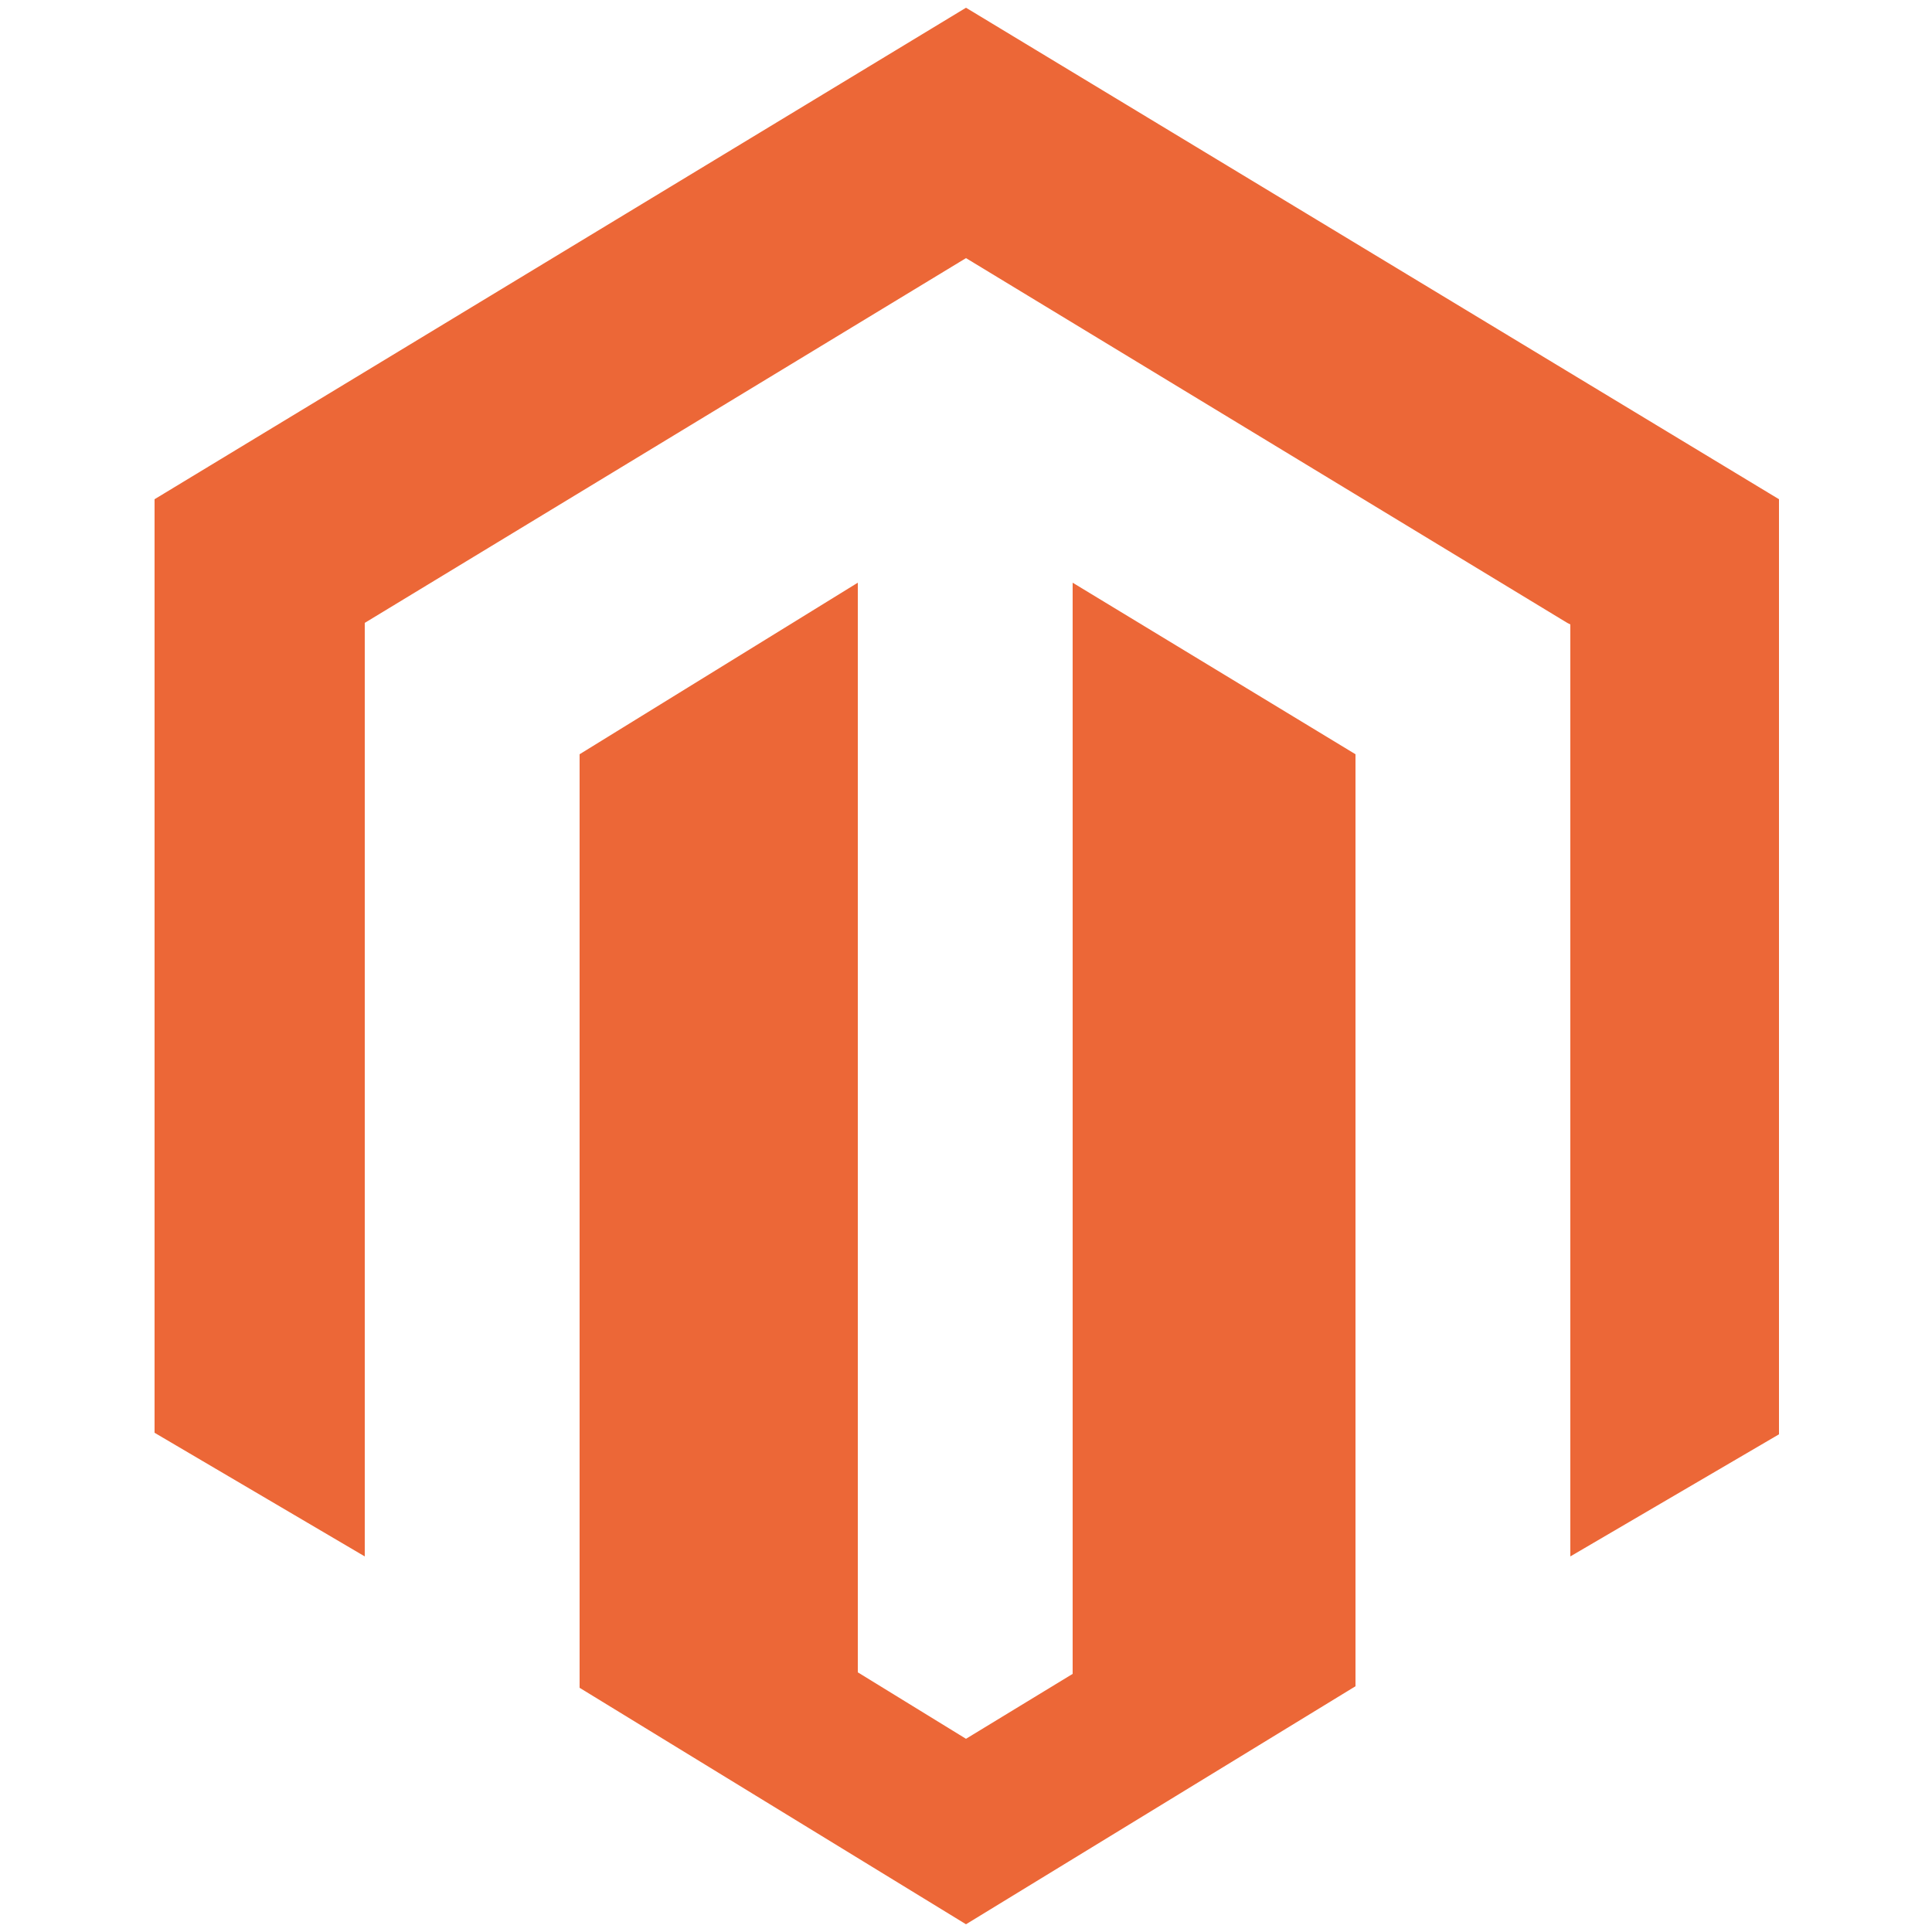 <?xml version="1.0" encoding="utf-8"?>
<!-- Generator: Adobe Illustrator 27.8.1, SVG Export Plug-In . SVG Version: 6.00 Build 0)  -->
<svg version="1.1" id="Layer_1" xmlns="http://www.w3.org/2000/svg" xmlns:xlink="http://www.w3.org/1999/xlink" x="0px" y="0px"
	 width="125px" height="125px" viewBox="0 0 125 125" style="enable-background:new 0 0 125 125;" xml:space="preserve">
<style type="text/css">
	.st0{display:none;}
	.st1{display:inline;opacity:0.1;fill:#049F34;enable-background:new    ;}
	.st2{display:inline;fill:#049F34;}
	.st3{display:inline;fill:#444053;}
	.st4{display:inline;}
	.st5{fill:#FFFFFF;}
	.st6{fill:#F2F2F2;}
	.st7{opacity:0.8;fill:#F05722;enable-background:new    ;}
	.st8{opacity:0.8;fill:#FFC400;enable-background:new    ;}
	.st9{opacity:0.8;fill:#049F34;enable-background:new    ;}
	.st10{display:inline;opacity:0.5;enable-background:new    ;}
	.st11{fill:#F05722;}
	.st12{display:inline;fill:#FFFFFF;}
	.st13{display:inline;opacity:0.2;fill:#FFFFFF;enable-background:new    ;}
	.st14{display:inline;opacity:0.8;enable-background:new    ;}
	.st15{fill:#FFC400;}
	.st16{fill:#337AE2;}
	.st17{display:inline;fill:url(#SVGID_1_);}
	.st18{display:inline;fill:#65617D;}
	.st19{display:inline;opacity:5.000000e-02;enable-background:new    ;}
	.st20{display:inline;fill:#3F3D56;}
	.st21{display:inline;opacity:0.1;enable-background:new    ;}
	.st22{display:inline;fill:#EE8E9E;}
	.st23{display:inline;fill:#E3E8F4;}
	.st24{display:inline;fill:#565387;}
	.st25{display:inline;opacity:0.1;}
	.st26{fill:#049F34;}
	.st27{display:inline;fill:url(#SVGID_00000120522027699050579710000001659984694801375661_);}
	.st28{display:inline;fill:#2D293D;}
	.st29{display:inline;opacity:5.000000e-02;}
	.st30{display:inline;fill:#FFCDD3;}
	.st31{display:inline;fill:#DCE6F2;}
	.st32{display:inline;fill:#575988;}
	.st33{display:inline;fill:#656691;}
	.st34{display:inline;fill:#B96B6B;}
	.st35{display:inline;fill:url(#SVGID_00000039093030838313859960000011356421895558522554_);}
	.st36{display:inline;fill:#4C4981;}
	.st37{display:inline;fill:#AE6E79;}
	.st38{display:inline;fill:#F05722;}
	.st39{fill:#EC6737;}
</style>
<g class="st0">
	<path class="st1" d="M100.1,27.4c-12.7,0.1-24.9-2.8-36.5-6c-11.7-3.2-23.2-6.8-35.6-8.2c-8-0.9-17.1-0.8-23.4,2.9
		c-6.1,3.5-7.8,9.3-8.7,14.6c-0.7,4-1,8.2,1.4,11.9c1.6,2.5,4.4,4.6,6.4,7c6.9,8.4,2.6,19.2-4.2,27.9c-3.2,4.1-6.9,8-9.3,12.3
		c-2.4,4.3-3.4,9.2-1,13.4c2.4,4.2,7.8,7.2,13.6,9.2c11.8,4.1,25.7,5,39.1,5.2c29.8,0.6,59.6-1.2,89.4-3c11-0.7,22.1-1.3,32.9-3.1
		c6-1,12.2-2.4,16.4-5.5c5.4-3.9,6.6-10.2,2.7-14.8c-6.5-7.6-23.8-8.9-28.5-17.1c-2.6-4.5-0.3-9.7,3-14.1
		c7.2-9.4,19.4-17.9,19.7-28.4c0.2-7.2-6.1-14.2-15.5-17.3c-9.9-3.2-23.4-2.3-30.4,3.9C124.3,24.6,111.3,27.4,100.1,27.4z"/>
	<path class="st2" d="M150,102.9c0,0-2.2-1.5-4.4-0.4c0,0,0.7,1.3,3.4,1.2L150,102.9z"/>
	<path class="st2" d="M150.3,103c0,0,0.7,2.6-1,4.3c0,0-1-1.1,0-3.6L150.3,103z"/>
	<path class="st2" d="M153.1,100.5c0,0-0.2-2.2-5.1-1.5c0,0,0,1.4,1.7,2.1C151.4,101.8,152.2,101.2,153.1,100.5z"/>
	<path class="st2" d="M153.4,100.5c0,0,2.1,0.7,0.2,5.3c0,0-1.4-0.3-1.6-2.1C151.7,101.8,152.5,101.2,153.4,100.5z"/>
	<path class="st2" d="M156.1,97.4c0,0,0.3-3.6-4.7-3.2c0,0-0.4,3.2,3.8,4.1L156.1,97.4z"/>
	<path class="st2" d="M159.4,93.4c0,0-0.7-4.1-5.7-2.8c0,0,0,3.5,4.9,3.8L159.4,93.4z"/>
	<path class="st2" d="M161.9,89.2c0,0-1.2-3.9-6.1-2.8c0,0,1.2,3.5,5.8,3.5L161.9,89.2z"/>
	<path class="st2" d="M164.2,85.2c0,0-1.1-4.1-5.9-2.9c0,0,1.6,3.9,5.6,3.6L164.2,85.2z"/>
	<path class="st2" d="M165.6,81.3c0,0-0.9-5-5.3-3.9c0,0,1.3,4.6,5,4.6L165.6,81.3z"/>
	<path class="st2" d="M167,76.6c0,0-1-5-5.6-3.6c0,0,1.8,4.8,5.2,4.3L167,76.6z"/>
	<path class="st2" d="M167.9,72.3c0,0-1.6-5-5.1-4.9c0,0,1.7,5.3,4.8,5.9L167.9,72.3z"/>
	<path class="st2" d="M168.4,68c0,0-1.8-6.1-4.6-5.6c0,0,1.2,4.6,4.5,6.6L168.4,68z"/>
	<path class="st2" d="M168.8,63c0,0-1.7-5.1-4.5-5.3c0,0,1.1,5,4.4,6.6L168.8,63z"/>
	<path class="st2" d="M169.1,58.2c0,0-2.1-5.1-3.9-5.2c0,0,0.9,5,3.8,6L169.1,58.2z"/>
	<path class="st2" d="M169.3,53.8c0,0-1.3-5.5-3.1-6c0,0,0.3,4.5,3,6.4L169.3,53.8z"/>
	<path class="st2" d="M170,48.1c0,0-1.4-4.4-2.9-5.1c0,0,0.3,5.2,2.5,6.1L170,48.1z"/>
	<path class="st2" d="M170.6,44.3l0.3-7.7c0,0-2.8,5.8-0.5,9.1L170.6,44.3z"/>
	<path class="st2" d="M172.8,36.6c0,0,2-5.6,2.5-6c0,0-4,3.7-3.6,8.4L172.8,36.6z"/>
	<path class="st2" d="M156.3,97.4c0,0,3.6-0.5,3.4,4.6c0,0-3.2,0.5-4.3-3.6L156.3,97.4z"/>
	<path class="st2" d="M159.6,93.3c0,0,4.1,0,3.8,5.1c0,0-3.4,0.6-4.6-4.2L159.6,93.3z"/>
	<path class="st2" d="M161.9,89.6c0,0,3.7-1.7,6.1,2.8c0,0-3.4,1.5-6.4-2L161.9,89.6z"/>
	<path class="st2" d="M164.2,85.2c0,0,3.8-1.9,6.1,2.5c0,0-4,1.4-6.4-1.8L164.2,85.2z"/>
	<path class="st2" d="M165.6,81.4c0,0,3.7-3.5,6.6,0c0,0-3.8,2.9-6.8,0.7L165.6,81.4z"/>
	<path class="st2" d="M166.8,76.5c0,0,3.7-3.6,6.6,0.2c0,0-4.1,2.9-6.7,0.6L166.8,76.5z"/>
	<path class="st2" d="M167.5,72.1c0,0,2.8-4.5,6.2-3.5c0,0-3,4.7-6.2,4.5L167.5,72.1z"/>
	<path class="st2" d="M168.4,68c0,0,2.9-5.6,5.6-4.7c0,0-2.1,4.3-5.7,5.6L168.4,68z"/>
	<path class="st2" d="M168.6,62.7c0,0,2.9-4.4,5.7-3.9c0,0-2.4,4.5-6,5.2L168.6,62.7z"/>
	<path class="st2" d="M168.8,58.1c0,0,2.3-5,4.1-5c0,0-1.1,4.9-4,5.9L168.8,58.1z"/>
	<path class="st2" d="M169.2,53.7c0,0,2.5-5,4.4-5.1c0,0-1.3,4.3-4.4,5.5L169.2,53.7z"/>
	<path class="st2" d="M169.6,48.4c0,0,1.9-4.2,3.5-4.7c0,0-0.9,5.1-3.3,5.8L169.6,48.4z"/>
	<path class="st2" d="M170.8,44.2l4.2-6.5c0,0-1.1,6.4-4.9,7.7L170.8,44.2z"/>
	<path class="st2" d="M173.7,37.1c0,0,4.9-3.4,5.1-4c0,0-2.5,4.8-7.2,5.6L173.7,37.1z"/>
	<path class="st2" d="M174,35.6c0,0,5.7-5.4,7.1-5.4c0,0-4.7,0.2-7.2,5.2L174,35.6z"/>
	<path class="st3" d="M169.7,49.2l0.2,0c1.1-8.3,2.6-13.3,4.4-13.9l-0.1-0.2C172.3,35.8,170.8,40.7,169.7,49.2z"/>
	<path class="st3" d="M168.1,69.1l0.3,0c0.1-0.8,0.1-1.6,0.1-2.4c0.3-6.9,0.8-13.2,1.4-18l-0.2-0.2c-0.6,4.8-1.2,11.3-1.5,18.2
		C168.2,67.6,168.2,68.4,168.1,69.1z"/>
	<path class="st3" d="M144.2,106.9c0.1,0,5.5-2.5,11.2-8.3c3.3-3.4,6.1-7.4,8.2-11.7c2.6-5.4,4.2-12,4.8-18.4l-0.3,0.2
		c-1.2,14.4-7.8,24.2-13,29.6c-5.6,5.8-11.1,8.2-11.1,8.2L144.2,106.9z"/>
	<g class="st4">
		<path class="st5" d="M157.4,9.7v92.9c0,2.8-2.7,5-6,5H25.3c-3.3,0-6-2.2-6-5V9.7c0-2.8,2.7-5.6,6-5.6l126.1,0.3
			C154.7,4.4,157.4,7,157.4,9.7z"/>
		<path class="st6" d="M157.4,9.8v4.3h-138V9.8c0-3.1,2.5-5.6,5.6-5.6h0h126.8C154.9,4.1,157.4,6.7,157.4,9.8z"/>
		<circle class="st7" cx="26" cy="9.1" r="2"/>
		<circle class="st8" cx="31.8" cy="9.1" r="2"/>
		<circle class="st9" cx="37.6" cy="9.1" r="2"/>
	</g>
	<g class="st10">
		<path class="st11" d="M100.6,38.2v10c0,0.3-0.6,0.5-1.3,0.5H72.9c-0.7,0-1.3-0.2-1.3-0.5v-10c0-0.3,0.6-0.6,1.3-0.6h26.5
			C100.1,37.6,100.6,37.9,100.6,38.2z"/>
	</g>
	<rect x="84.4" y="41.1" class="st12" width="13.8" height="0.5"/>
	<path class="st12" d="M77.4,40.1c-1.8,0-3.3,1.5-3.3,3.3c0,1.1,0.6,2.1,1.5,2.7v-0.2c0-0.4,0.3-0.7,0.7-0.7
		c0.3,0.6,1.1,0.9,1.8,0.5c0.2-0.1,0.4-0.3,0.5-0.5c0.4,0,0.7,0.4,0.7,0.7v0.2c1.5-1,1.9-3,1-4.5C79.5,40.6,78.5,40.1,77.4,40.1
		L77.4,40.1z M78.7,44.2c0,0.7-0.7,1.3-1.4,1.2c-0.6,0-1.2-0.6-1.2-1.2c-0.3-0.7,0-1.6,0.7-1.9c0,0,0,0,0,0c0-0.1-0.1-0.2-0.1-0.2
		c0-0.2,0.2-0.4,0.4-0.4h0h0c-0.2,0-0.4,0.2-0.4,0.4c0,0.1,0,0.2,0.1,0.2h0c0,0,0-0.1,0-0.1c0-0.1,0-0.2,0.1-0.3
		c0.1-0.2,0.2-0.3,0.4-0.3h0c-0.1,0-0.3,0.1-0.3,0.2c0.1,0,0.2-0.1,0.2-0.1c0.2,0,0.4,0.2,0.4,0.4c0,0,0,0,0,0
		c0.6,0.2,1.1,0.7,1.1,1.4C78.8,43.8,78.8,44,78.7,44.2z"/>
	<rect x="84.4" y="42.3" class="st13" width="13.8" height="0.5"/>
	<rect x="84.4" y="43.5" class="st13" width="13.8" height="0.5"/>
	<rect x="84.4" y="44.7" class="st13" width="13.8" height="0.5"/>
	<g class="st14">
		<path class="st15" d="M69.6,57.8v10c0,0.3-0.6,0.5-1.3,0.5H41.8c-0.7,0-1.3-0.2-1.3-0.5v-10c0-0.3,0.6-0.6,1.3-0.6h26.5
			C69,57.2,69.6,57.5,69.6,57.8z"/>
	</g>
	<rect x="53.3" y="60.8" class="st12" width="13.8" height="0.5"/>
	<path class="st12" d="M46.3,59.7c-1.8,0-3.3,1.5-3.3,3.3c0,1.1,0.6,2.1,1.5,2.7v-0.2c0-0.4,0.3-0.7,0.7-0.7
		c0.3,0.6,1.1,0.9,1.8,0.5c0.2-0.1,0.4-0.3,0.5-0.5c0.4,0,0.7,0.4,0.7,0.7v0.2c1.5-1,1.9-3,1-4.5C48.4,60.3,47.4,59.7,46.3,59.7z
		 M47.6,63.9c0,0.7-0.7,1.3-1.4,1.2c-0.7,0-1.2-0.6-1.2-1.2c-0.1-0.2-0.1-0.4-0.1-0.6c0-0.6,0.3-1.1,0.9-1.3c0-0.1-0.1-0.2-0.1-0.2
		c0-0.2,0.2-0.4,0.4-0.4h0c-0.2,0-0.4,0.2-0.4,0.5c0,0.1,0,0.1,0.1,0.2h0c0,0,0-0.1,0-0.1c0-0.3,0.2-0.5,0.5-0.6h0
		c-0.1,0-0.3,0.1-0.3,0.2c0.1,0,0.2-0.1,0.2-0.1c0.2,0,0.4,0.2,0.4,0.4l0,0c0,0,0,0,0,0c0.8,0.2,1.2,1,1,1.7
		C47.7,63.7,47.6,63.8,47.6,63.9L47.6,63.9z"/>
	<rect x="53.3" y="62" class="st13" width="13.8" height="0.5"/>
	<rect x="53.3" y="63.2" class="st13" width="13.8" height="0.5"/>
	<rect x="53.3" y="64.4" class="st13" width="13.8" height="0.5"/>
	<g class="st4">
		<path class="st16" d="M62.4,26v10c0,0.3-0.6,0.5-1.3,0.5H34.7c-0.7,0-1.3-0.2-1.3-0.5V26c0-0.3,0.6-0.6,1.3-0.6h26.5
			C61.8,25.4,62.4,25.7,62.4,26z"/>
	</g>
	<rect x="46.1" y="29" class="st12" width="13.8" height="0.5"/>
	<rect x="46.1" y="30.2" class="st13" width="13.8" height="0.5"/>
	<rect x="46.1" y="31.3" class="st13" width="13.8" height="0.5"/>
	<rect x="46.1" y="32.5" class="st13" width="13.8" height="0.5"/>
	<path class="st12" d="M39.1,27.9c-1.8,0-3.3,1.5-3.3,3.3c0,1.1,0.6,2.1,1.5,2.7v-0.6c0-0.4,0.3-0.7,0.7-0.7
		c0.3,0.6,1.1,0.9,1.8,0.5c0.2-0.1,0.4-0.3,0.5-0.5c0.4,0,0.7,0.4,0.7,0.7v0.6c1.5-1,1.9-3,1-4.5C41.3,28.5,40.3,27.9,39.1,27.9z
		 M40.6,31.9C40.6,31.9,40.6,31.9,40.6,31.9C40.5,32,40.5,32,40.4,32h-0.1c-0.2,0.7-0.9,1.1-1.6,0.9c-0.5-0.2-0.9-0.7-0.9-1.2
		c0-0.2,0.1-0.4,0.2-0.6l0,0c-0.2-0.2-0.1-0.4,0-0.6c0.1,0,0.2-0.1,0.3-0.1c0.3-0.1,0.5-0.3,0.7-0.5c0,0.1,0,0.1,0,0.2
		c0.1-0.1,0.3-0.1,0.4,0c0,0,0,0,0,0c0,0,0.1,0.1,0.1,0.1c0,0,0.1,0,0.1,0l0.3,0c0.1,0,0.3,0.1,0.4,0.1c0.1,0.1,0.1,0.1,0.1,0.2
		c0.1,0.2,0.2,0.5,0.2,0.7C40.7,31.4,40.7,31.7,40.6,31.9L40.6,31.9z"/>
	<g class="st4">
		<path class="st11" d="M107.9,73.5v10c0,0.3-0.6,0.5-1.3,0.5H80.1c-0.7,0-1.3-0.2-1.3-0.5v-10c0-0.3,0.6-0.6,1.3-0.6h26.5
			C107.3,72.9,107.9,73.2,107.9,73.5z"/>
	</g>
	<rect x="91.6" y="76.4" class="st12" width="13.8" height="0.5"/>
	<rect x="91.6" y="77.6" class="st13" width="13.8" height="0.5"/>
	<rect x="91.6" y="78.8" class="st13" width="13.8" height="0.5"/>
	<rect x="91.6" y="80" class="st13" width="13.8" height="0.5"/>
	<path class="st12" d="M84.6,75.4c-1.8,0-3.3,1.5-3.3,3.3c0,1.1,0.6,2.1,1.5,2.7v-0.6c0-0.4,0.3-0.7,0.7-0.7
		c0.3,0.6,1.1,0.9,1.8,0.5c0.2-0.1,0.4-0.3,0.5-0.5c0.4,0,0.7,0.4,0.7,0.7v0.6c1.5-1,1.9-3,1-4.5C86.8,75.9,85.7,75.4,84.6,75.4
		L84.6,75.4z M86.1,79.4C86,79.4,86,79.4,86.1,79.4c-0.1,0.1-0.1,0.1-0.1,0.1h-0.1c-0.2,0.7-0.9,1.1-1.6,0.9
		c-0.7-0.2-1.1-0.9-0.9-1.6c0-0.1,0.1-0.2,0.1-0.3h0c-0.2-0.2-0.1-0.4,0-0.6c0.1,0,0.2-0.1,0.3-0.1c0.3-0.1,0.5-0.3,0.7-0.5
		c0,0.1,0,0.1,0,0.2c0.1-0.1,0.3-0.1,0.4,0c0,0,0,0,0,0c0,0,0.1,0.1,0.1,0.1c0,0,0.1,0,0.1,0l0.3,0c0.1,0,0.3,0.1,0.4,0.1
		c0.1,0.1,0.1,0.1,0.1,0.2c0.1,0.2,0.2,0.5,0.2,0.7C86.2,78.9,86.2,79.2,86.1,79.4L86.1,79.4L86.1,79.4z"/>
	
		<linearGradient id="SVGID_1_" gradientUnits="userSpaceOnUse" x1="97.248" y1="620.079" x2="97.248" y2="582.016" gradientTransform="matrix(1 0 0 1 -36.6 -507.2)">
		<stop  offset="0" style="stop-color:#808080;stop-opacity:0.25"/>
		<stop  offset="0.54" style="stop-color:#808080;stop-opacity:0.12"/>
		<stop  offset="1" style="stop-color:#808080;stop-opacity:0.1"/>
	</linearGradient>
	<path class="st17" d="M76.6,106.4l-3.9-5.7c0,0-0.1-1.4-0.3-1.7c-0.3-0.3-0.1-1.1-0.1-1.1s0.3-0.4,0-0.4c-0.2,0,0-0.9,0-0.9l0-1.4
		c0,0,0.2-1.4,0-1.7c-0.1-0.2-0.1-0.4,0-0.6c0,0,0.2-0.8,0-1c-0.2-0.2-0.2-1.4-0.1-2.4c0.1-1-0.4-1.5-0.4-1.7c0-0.1-1.5-1.6-1.5-1.7
		c0-0.1-0.9-0.7-1.5-0.8c-0.6-0.1-0.8-0.3-0.8-0.3c0-0.1-0.9-0.4-0.9-0.4s-0.8-0.1-1.1-0.4c-0.3-0.4-1.2-0.5-1.2-0.5l0-0.1l0-0.1
		c0.1-0.1,0.1-0.2,0.2-0.4c0,0,0-0.1,0.1-0.1c0.3,0,0.6-0.1,0.9-0.3c0.3-0.2,0.4-0.5,0.4-0.9c0-0.3-0.1-0.7-0.2-1
		c-0.2-0.3-0.4-0.7-0.3-1c0-0.2,0.1-0.3,0.2-0.4c0.1-0.3,0-0.6-0.1-0.9c-0.1-0.3-0.3-0.5-0.5-0.8c-0.2-0.3-0.3-0.7-0.4-1.1
		c0-0.2-0.1-0.4-0.1-0.6c-0.1-0.1-0.2-0.2-0.3-0.3c-0.6-0.4-1.3-0.6-2-0.6c-0.5,0-1,0.2-1.5,0.1c-0.3-0.1-0.6-0.1-0.9-0.2
		c-0.6-0.2-1.3-0.3-1.9,0.1s-0.8,1-1.1,1.6c-0.3,0.5-0.8,0.9-1,1.4c0,0,0,0,0,0c-0.1,0.1-0.1,0.2-0.1,0.4c-0.1,0.4,0,0.8,0.1,1.2
		c0,0.2,0.1,0.4,0.3,0.5c0.2,0.1,0.4,0.1,0.6,0.1c0,0,0,0.1,0,0.1c-0.1,0.3-0.1,0.6-0.1,0.9c0,1.9,1.2,3.5,3,4c0,0,0,0.1,0,0.1
		c0,0.1,0,0.2,0,0.3l0,0c0,0-1.8-0.4-2.3-0.1c-0.5,0.3-1.5,0.5-1.6,0.6c-0.1,0.1-0.5,0-0.8,0.9c-0.3,0.9-0.4,1.7-0.8,2.2
		c-0.4,0.4-0.6,0.7-0.7,1c0,0.3,0.1,0.4-0.1,0.5c-0.2,0.1-0.4,0.5-0.3,0.6c0.1,0.2,0,0.4-0.2,0.6c-0.2,0.1-0.3,0.3-0.3,0.6
		c0,0-0.1,0.4-0.4,0.5c-0.3,0.1-0.4,0.7-0.4,0.7l-0.8,1l-1.7-1.8c-0.3-0.3-0.7-0.3-1,0l-0.8,0.7c-0.3,0.1-0.6,0.2-0.8,0.5
		c-0.2,0.2-0.3,0.4-0.4,0.6l-0.4,0.4c-0.3,0.4-0.3,0.8-0.1,1.2l1.1,1.2v0c-0.4,0-0.7,0.2-1,0.4c-1.6,1.4-1.6,2.7-1.4,3.3
		c0.2,0.6,2.2,2.8,2.2,2.8s1.2,1.5,2.8,2.3l0,0l0,0c0,0-0.1,0.1-0.1,0.1l0,0c0,0,0,0,0,0l0,0l0,0l0,0.1l0,0l0,0.1c0,0,0,0,0,0
		c0,0,0,0.1,0,0.1l0,0c0,0,0,0,0,0.1l0,0c0,0,0,0,0,0.1l0,0.1c0,0,0,0.1,0,0.1c0,0,0,0,0,0c0,0,0,0.1,0,0.1c0,0,0,0,0,0.1
		c0,0,0,0.1,0,0.1c0,0,0,0,0,0.1c0,0,0,0.1,0,0.1c0,0,0,0,0,0.1s0,0.1,0,0.1v0.1c0,0.1,0,0.1,0,0.2c0,2.2,0.1,2.5,0.1,2.5
		c0.2,0.4,0.5,0.7,1,0.7c0.1,0,0.2,0,0.3,0c1-0.2,3.2-0.5,4-0.4c0.5,0.1,1.4,0,2-0.2l0.2,0l0.1,0.4l0.4-0.1l0.3,0.2l0.2,0.1
		c0.4,1.2,1.8,0.8,1.8,0.8l0.3,0.2l3.5,0.1c0.4,0.2,0.8,0.4,1.3,0.6c0.1,0,0.1,0,0.2,0c0.3,0,0.7,0,1,0c0.3,0,0.5,0,0.5,0s0-1-0.1-2
		c1.1,0,2.2-0.1,3.3-0.3c1.9-0.3,2.7-2.1,3-3c0.1,0.4,0.1,0.8,0.2,1.1c0.1,0.3,0.2,0.7,0.3,1c0.1,0.3,0.2,0.5,0.4,0.7
		c1.4-0.5,0.6-1.2,0.3-1.5c-0.3-0.3,0.2-0.6,0.2-0.6s0.4-0.3,0.4-0.5c0-0.2-0.1-0.5,1.2-0.5C76.7,107.4,76.6,106.4,76.6,106.4z
		 M57.2,94.7c0,0.1,0.2,1.2,0.3,1.5c0,0.2,0.1,0.4,0,0.6c-0.7-0.1-1.5-0.1-1.5-0.1c0,0,0,0.1,0,0.1l-0.1,0l-0.2,0L57.2,94.7
		L57.2,94.7z M54.5,99l1.3,0.2l0.1,0c0,0.2-0.1,0.4-0.1,0.6c0,0,0,0,0.1,0.1c0,0.1,0,0.2,0,0.3c0,0.1,0.6,0.3,1.3,0.5
		c0,0,0,0.1,0,0.1l0,0c-0.6-0.3-1.6-0.5-1.7-0.7c-0.1-0.2-3.4-1.4-3.4-1.4s-0.1-0.1-0.3-0.2l0.9,0.2l0.2,0
		C53.4,98.8,54,98.9,54.5,99C54.5,99,54.5,99,54.5,99z"/>
	<path class="st18" d="M72.5,107.2c0,0-0.5,3.1-3.1,3.5c-2.6,0.5-11.2,0.4-11.2,0.4s-4.9-0.7-6.7-4.9s-2.9-5.8-1.4-5.9
		c1.5-0.1,9.8,2.8,10.3,2.8C60.7,103.1,72.9,96.8,72.5,107.2z"/>
	<path class="st19" d="M72.5,107.2c0,0-0.5,3.1-3.1,3.5c-2.6,0.5-11.2,0.4-11.2,0.4s-4.9-0.7-6.7-4.9s-2.9-5.8-1.4-5.9
		c1.5-0.1,9.8,2.8,10.3,2.8C60.7,103.1,72.9,96.8,72.5,107.2z"/>
	<path class="st20" d="M49.3,110.6c0.2,0.4,0.5,0.7,1,0.7c0.1,0,0.2,0,0.3,0c0.9-0.2,3.2-0.5,4-0.4c0.5,0.1,1.3,0,2-0.2
		c0.4-0.1,0.7-0.1,0.7-0.1s-0.7-2.4-0.8-2.5c-0.1-0.1-3.3-2-3.3-2l-2.5-0.2l0,0c-0.3,0.1-0.6,0.2-0.9,0.5c-0.3,0.3-0.5,0.9-0.5,1.7
		C49.2,110.3,49.3,110.6,49.3,110.6z"/>
	<path class="st19" d="M49.3,110.6c0.2,0.4,0.5,0.7,1,0.7c-0.2-0.3-0.5-0.7-0.7-1l0-1.8c-0.1-1,0.3-2,1-2.6l0,0c0,0-1.3,0.1-1.4,2.2
		S49.3,110.6,49.3,110.6z"/>
	<path class="st21" d="M60.3,106.7l2.4-1.8l3.7-3.6l-1,0c-0.2,0.1-0.6,0.4-0.6,0.8c0,0.4-1,0-1.5,0.3c-0.5,0.3-3,3.4-3.4,3.4
		c-0.4,0-0.8-0.2-1,0.1c0,0,0,0,0,0L60.3,106.7z"/>
	<path class="st21" d="M49.7,106.4l0.3,0.1c1.8,0.8,4,2.4,4.2,2.7c0.1,0.2,1.4,1,2.4,1.5c0.4-0.1,0.7-0.1,0.7-0.1s-0.7-2.4-0.8-2.5
		c-0.1-0.1-3.3-2-3.3-2l-2.5-0.2l0,0C50.2,106,49.9,106.2,49.7,106.4z"/>
	<path class="st18" d="M44.8,101.2C45,101.8,47,104,47,104s1.3,1.6,3,2.4c1.8,0.8,4,2.4,4.2,2.7c0.1,0.2,1.5,1,2.5,1.6l0.2,0.1
		l0.5,0.3l0.3,0.2c0,0,0.6-0.5,1.2-1c0.6-0.5,1.2-1,1.2-1c0-0.1,0.3-0.7,0.2-0.7c0,0-0.2-0.3-0.4-0.6c-0.2-0.3-0.6-0.6-0.9-0.8
		c-0.5-0.3-1-0.7-1.2-1.3c0,0-0.1-0.1-0.2-0.1c-0.2-0.2-0.5-0.3-0.8-0.4c-0.4,0-1.1-0.9-1.1-0.9c-0.3-0.2-0.5-0.4-0.7-0.7
		c-0.2-0.4-3-2.3-3.3-2.5l6.9,4.4l1.6,1.1l2.3-1.8l3.7-3.6l-1.2-0.1c-1.8-0.1-5-0.2-5.4-0.1c-0.3,0.1-0.7,0.1-1,0.1
		c0,0-0.9,0-1.5-0.3c-0.6-0.3-1.5-0.5-1.7-0.7c-0.1-0.2-3.3-1.4-3.3-1.4s-4.4-2.3-6-0.9C44.6,99.4,44.5,100.6,44.8,101.2z"/>
	<path class="st22" d="M58.9,87.8l0.6,1.9l0.7,4.2l2.7,0.2l0.8-1.3l0.8-1.3c0,0,0.5-1.7,0.8-3.4c0.3-1.5,0.5-2.9,0.2-3
		C65.2,85,65,84.5,64.8,84c0-0.1,0-0.1,0-0.2c-0.1-0.4-0.1-0.9-0.2-1.4c0,0-5.6-0.3-4.8,2c0.1,0.4,0.2,0.8,0.2,1.2
		c0,0.1,0,0.2,0,0.3C59.9,86.7,59.5,87.4,58.9,87.8z"/>
	<path class="st23" d="M57.8,87.5l0.2,3.2l0.5,2.7l0.5,1.3l0.5,6.9c0,0,4.4,0.5,5.5,0c0.1,0,0.1-0.1,0.2-0.2
		c1.3-1.9,0.9-7.6,0.9-7.6l0.5-3.6l-0.3-1.9l-0.8-0.1l-0.6-0.1c0,0-0.1,0.2-0.3,0.4c-0.5,0.7-1.5,2.1-1.5,2.7
		c0.1,0.8-0.1,1.6-0.4,1.7c-0.3,0.1-0.6,0.3-0.6,0.1c-0.1-0.2-0.1-0.4-0.1-0.6c0.1-0.3-0.2-1.3-0.2-1.3s-0.5-1.1-0.5-1.6
		c0-0.5-0.1-1-0.2-1.1c-0.1-0.1-0.3-0.3-0.2-0.8C60.9,87.2,60,86,60,86L57.8,87.5z"/>
	<path class="st21" d="M63.6,95.5l0.2,5.4l1.1,0.6c0.1,0,0.1-0.1,0.2-0.2c1.3-1.9,0.9-7.6,0.9-7.6l0.5-3.6L66,88.2l-0.8-0.1
		c0.3-1.5,0.5-2.9,0.2-3c-0.3-0.1-0.5-0.6-0.6-1.2l0,0l-0.6,3.9c0,0,0,0.3,0.1,0.7c0,0.2,0,0.5,0,0.7c-0.1,0.3,0,0.9,0,0.9
		c-0.3,0.6-0.5,1.7-0.6,2.7C63.5,94.2,63.6,95.5,63.6,95.5z"/>
	<path class="st20" d="M64.8,83.9c0,0,0.9,0.1,1.2,0.5c0.3,0.4,1.1,0.4,1.1,0.4s0.9,0.3,0.9,0.4c0,0.1,0.3,0.2,0.8,0.3
		c0.5,0.1,1.5,0.7,1.5,0.8s1.4,1.5,1.4,1.7c0,0.1,0.4,0.7,0.4,1.7c-0.1,1-0.1,2.2,0.1,2.4c0.2,0.2,0,1,0,1c-0.1,0.2-0.1,0.4,0,0.6
		c0.2,0.3,0,1.7,0,1.7l0,1.4c0,0-0.2,0.9,0,0.9c0.2,0,0,0.4,0,0.4s-0.2,0.7,0.1,1.1c0.3,0.3,0.3,1.7,0.3,1.7l3.9,5.7
		c0,0,0.1,1-1.2,1s-1.2,0.2-1.2,0.5c0,0.2-0.3,0.5-0.3,0.5s-0.5,0.3-0.2,0.6s1.1,1-0.3,1.5c-0.2-0.2-0.3-0.5-0.4-0.7
		c-0.1-0.3-0.2-0.7-0.3-1c0,0-0.1-1.4-0.4-1.6c-0.3-0.2-0.2-1.1-0.2-1.1s0.4-0.7-0.1-1s-7.9-4.4-7.9-4.4l-0.2-5.4c0,0-0.1-4,0.6-5.4
		c0,0-0.1-0.6,0-0.9c0.1-0.3,0-1.4,0-1.4L64.8,83.9z"/>
	<path class="st21" d="M60,86.1c0,0-1.8-0.4-2.3-0.1c-0.5,0.3-1.5,0.5-1.6,0.6s-0.5,0-0.8,0.9c-0.3,0.9-0.4,1.7-0.8,2.1
		c-0.4,0.4-0.6,0.7-0.7,1c0,0.3,0.1,0.4-0.1,0.5c-0.2,0.1-0.4,0.5-0.3,0.6c0.1,0.1,3.8,3.4,3.8,3.4s0.2,1.2,0.3,1.5
		s-0.2,4.6-0.5,4.9c-0.4,0.3,2.5,0.3,2.5,0.3s0.1-2.8,0.2-2.9c0.1-0.1-0.1-3.1-0.1-3.1s0-2.6,0.2-3.2c0.2-0.7,0.2-2.9,0.2-2.9
		s0.2-1.3,0.5-1.7C60.7,87.4,60,86.1,60,86.1z"/>
	<path class="st20" d="M60,86c0,0-1.8-0.4-2.3-0.1s-1.5,0.5-1.6,0.6c-0.1,0.1-0.5,0-0.8,0.9c-0.3,0.9-0.4,1.7-0.8,2.1
		s-0.6,0.7-0.7,1c0,0.3,0.1,0.4-0.1,0.5c-0.2,0.1-0.4,0.5-0.3,0.6c0.1,0.1,3.8,3.3,3.8,3.3s0.2,1.2,0.3,1.5s-0.2,4.6-0.5,4.9
		c-0.4,0.3,2.5,0.3,2.5,0.3s0.1-2.8,0.2-2.9c0.1-0.1-0.1-3.1-0.1-3.1s0-2.5,0.2-3.2c0.2-0.7,0.2-2.9,0.2-2.9s0.2-1.3,0.5-1.7
		C60.7,87.4,60,86,60,86z"/>
	<path class="st21" d="M59.8,84.5c0.1,0.4,0.2,0.8,0.2,1.2c1.8,0.5,3.8-0.2,4.8-1.9c-0.1-0.4-0.1-0.9-0.2-1.4
		C64.6,82.4,59,82.2,59.8,84.5z"/>
	<path class="st22" d="M57,81.6c0,2.3,1.9,4.2,4.2,4.2c2.3,0,4.2-1.9,4.2-4.2c0-2.3-1.9-4.2-4.2-4.2c-2,0-3.7,1.4-4.1,3.3
		C57,81,57,81.3,57,81.6z"/>
	<path class="st20" d="M54.3,91.2l-1,0.3c0,0.2,0,0.4-0.2,0.5c-0.2,0.1-0.3,0.3-0.3,0.5c0,0-0.1,0.4-0.4,0.5
		c-0.2,0.1-0.4,0.7-0.4,0.7l-0.8,1c0,0-0.3,0.3-0.3,0.4c0.1,0.1-0.3,0.2-0.3,0.2l0.2,3.2l1.7,0.3l1.1-0.1l0.9-0.3l0.8-0.5l0.3-0.9
		l1.5-2.3L54.3,91.2z"/>
	<path class="st22" d="M50.9,95.6c0,0-2.2-3.2-3.9-1.5c-1.7,1.7,0.7,4.5,1.2,4.4s3.2-0.2,3.2-0.2L50.9,95.6z"/>
	<path class="st21" d="M57.1,80.7c0.1,0,0.2,0.1,0.3,0.1c0.1,0.1,0.1,0.4,0.3,0.5c0.1,0,0.1,0,0.2,0c0.5-0.1,0.8-0.6,1.2-0.8
		c0.3-0.1,0.6,0,0.8,0.1c0.1,0,0.2,0.1,0.3,0.2c0.2,0.2,0,0.5,0.1,0.7c0.1,0.3,0.5,0.5,0.9,0.5c0.4,0,0.7,0.1,1,0.3
		c0.2,0.2,0.2,0.5,0.2,0.7c0,0.1,0,0.2,0,0.3c0.1,0.3,0.6,0.2,0.7,0c0.1-0.2,0.1-0.3,0.3-0.3c0.2,0,0.3,0,0.4,0.1
		c0.4,0.1,0.8,0.2,1.2,0.2c1-2.1,0.1-4.6-2-5.6c-2.1-1-4.6-0.1-5.6,2C57.3,80.1,57.2,80.4,57.1,80.7L57.1,80.7z"/>
	<path class="st20" d="M62.4,83.3c0-0.1,0-0.2,0-0.3c0-0.2,0-0.5-0.2-0.7c-0.2-0.3-0.6-0.3-1-0.3c-0.3,0-0.8-0.2-0.9-0.5
		c-0.1-0.2,0-0.5-0.1-0.7c-0.1-0.1-0.2-0.1-0.3-0.2c-0.3-0.1-0.5-0.1-0.8-0.1c-0.5,0.2-0.7,0.7-1.2,0.8c-0.1,0-0.1,0-0.2,0
		c-0.2-0.1-0.2-0.4-0.3-0.5c-0.2-0.2-0.6-0.1-0.9-0.3c-0.2-0.1-0.3-0.3-0.3-0.5c-0.1-0.4-0.1-0.8-0.1-1.2c0.2-0.7,0.8-1.1,1.2-1.7
		c0.4-0.5,0.6-1.2,1.1-1.6c0.5-0.4,1.2-0.3,1.8-0.1c0.3,0.1,0.6,0.2,0.9,0.2c0.5,0.1,1-0.1,1.5-0.1c0.7,0,1.4,0.2,2,0.6
		c0.1,0.1,0.2,0.2,0.3,0.3c0.1,0.2,0.1,0.4,0.1,0.6c0.1,0.4,0.2,0.7,0.4,1.1c0.2,0.3,0.3,0.5,0.5,0.8c0.2,0.3,0.2,0.6,0.1,0.9
		c0,0.2-0.1,0.3-0.2,0.4c-0.1,0.4,0.2,0.7,0.3,1c0.2,0.3,0.2,0.6,0.2,1c0,0.3-0.2,0.7-0.4,0.9c-0.3,0.2-0.6,0.3-0.9,0.3
		c-0.4,0-0.8,0-1.2-0.2C63.6,83,63.5,83,63.3,83c-0.2,0-0.2,0.2-0.3,0.3C63,83.5,62.5,83.6,62.4,83.3z"/>
	<path class="st21" d="M60.1,106.8l2.4-1.8l3.7-3.6l-1.2-0.1c-0.1,0.1-0.2,0.3-0.3,0.5c0,0.4-1,0-1.5,0.3s-3,3.4-3.4,3.4
		c-0.4,0-0.8-0.2-1,0.1l0,0c-0.1,0.1-0.2,0.1-0.3,0.2L60.1,106.8z"/>
	<path class="st18" d="M55.4,106.7l1.2,3.8l0.2,0.6l0.6-0.2l1.2-0.3l5.5-1.5c0.7,0,1.4-0.2,2-0.5c1-0.6,2.2-0.8,3.4-0.8
		c0.7,0.1,1.5-0.2,2.2-1.5c0,0,1.5-4.5-2.3-5.8s-4,0.7-4,0.7l-0.1,0c-0.1,0.1-0.6,0.4-0.6,0.8c0,0.4-1,0-1.5,0.3
		c-0.5,0.3-3,3.5-3.4,3.4c-0.4,0-0.8-0.2-1,0.1c0,0,0,0,0,0c-0.1,0.2-0.5,0.2-0.8,0.2c-0.1,0-0.3,0-0.3,0l0,0l-0.3,0.1L55.4,106.7z"
		/>
	<path class="st21" d="M55.7,99.4l0.6,0.1l0.2-2.3c0,0-0.3,0-0.6-0.1C56,97.3,55.8,98.6,55.7,99.4z"/>
	<path class="st21" d="M70.6,88.4c0,0,1.7-0.5,1.3,4.3c-0.4,4.8-3.6,7.8-3.6,7.8s-3.6,1.6-5.2,1.3c-1.6-0.3-2.8-0.3-2.8-0.3
		c-0.5-0.3-1.1-0.4-1.6-0.4c-0.9,0-2.8-0.6-2.9-0.8c0-0.2,0.5-2.9,0.3-3.1c0,0,2.6,0.1,2.8,0.3c0.3,0.2,0.6,0.1,0.9,0
		c0.3-0.1,1.1-0.8,2.8-0.1c0,0,0.6,0.1,0.8-0.1c0.2-0.1,0.4-0.1,0.6,0c0.1,0,0.3-0.1,0.4-0.2c0.1-0.1,0.5,0,0.5,0
		c0.1,0,0.2,0,0.3-0.1c0,0,0,0,0,0c0.1-0.1,0.1-0.3,0.3-0.4c0,0,0.5-2.8,1.4-3.8c0.2-0.1,0.2-0.3,0.2-0.5
		C66.8,92,68.4,87.8,70.6,88.4z"/>
	<path class="st21" d="M57.4,106.1l2.4,2.9l0,0c0-0.1,0.3-0.7,0.2-0.7c-0.1,0-0.5-0.9-1.3-1.3c-0.4-0.2-0.8-0.5-1-0.9L57.4,106.1z"
		/>
	<path class="st21" d="M57.4,111.2l0.3,0.2c0,0,0.6-0.5,1.2-1c0.6-0.5,1.2-1,1.2-1c0-0.1,0.3-0.7,0.2-0.7c0,0-0.2-0.3-0.4-0.6
		c-1.6-0.5-0.6,0.7-0.5,0.7c0,0-2-0.5-2.1,1.7C57.4,110.7,57.4,110.9,57.4,111.2z"/>
	<path class="st20" d="M59.5,112.1l0.3,0.2l3.5,0.1c0.4,0.2,0.8,0.4,1.2,0.6c0.1,0,0.1,0,0.2,0c0.3,0,0.7,0,1,0c0.3,0,0.5,0,0.5,0
		s-0.2-4.4-0.3-4.9c-0.1-0.2-0.4-0.2-0.6-0.1c-0.2,0.1-0.4,0.2-0.6,0.3c0,0-1.5,0.1-1.7,0.3s-0.9-0.1-1.3,0
		c-0.4,0.1-1.2-0.5-1.2-0.5c-2-0.7-0.9,0.6-0.7,0.6c0,0-2-0.5-2.1,1.7S59.5,112.1,59.5,112.1z"/>
	<path class="st24" d="M64.5,110.4c0,0.9,0.8,2.1,1.2,2.7c0.3,0,0.5,0,0.5,0s-0.2-4.4-0.3-4.9c-0.1-0.2-0.4-0.2-0.6-0.1
		C64.9,108.7,64.5,109.6,64.5,110.4z"/>
	<path class="st21" d="M64.5,110.4c0,0.9,0.8,2.1,1.2,2.7c0.3,0,0.5,0,0.5,0s-0.2-4.4-0.3-4.9c-0.1-0.2-0.4-0.2-0.6-0.1
		C64.9,108.7,64.5,109.6,64.5,110.4z"/>
	<path class="st19" d="M63.9,110.5c0.2,0.9,0.2,1.9,0.6,2.5c0.1,0,0.1,0,0.2,0c0.3,0,0.7,0,1,0c0.3,0,0.5,0,0.5,0s-0.2-4.4-0.3-4.9
		c-0.1-0.2-0.4-0.2-0.6-0.1c-0.2,0.1-0.4,0.2-0.6,0.3C64.6,108.4,63.6,109.3,63.9,110.5z"/>
	<path class="st21" d="M51.8,101.5c0,0,1.7,0.6,3.2,2.6L51.8,101.5z"/>
	<g class="st25">
		<path d="M66,79.6L66,79.6c0,0.1,0,0.1-0.1,0.2C65.9,79.8,66,79.7,66,79.6z"/>
		<path d="M56.1,78.7c0-0.1,0.1-0.2,0.1-0.4c0,0,0,0.1,0,0.1c-0.1,0.4,0,0.8,0.1,1.2c0,0.2,0.1,0.4,0.3,0.5c0.3,0.2,0.7,0,0.9,0.3
			c0.1,0.1,0.1,0.4,0.3,0.5c0.1,0,0.1,0,0.2,0c0.5-0.1,0.8-0.6,1.2-0.8c0.3-0.1,0.6,0,0.8,0.1c0.1,0,0.2,0.1,0.3,0.2
			c0.2,0.2,0,0.5,0.1,0.7c0.1,0.3,0.5,0.5,0.9,0.5c0.4,0,0.7,0.1,1,0.3c0.2,0.2,0.2,0.5,0.2,0.7c0,0.1,0,0.2,0,0.3
			c0.1,0.3,0.6,0.2,0.7,0c0.1-0.2,0.1-0.3,0.3-0.3c0.2,0,0.3,0,0.4,0.1c0.4,0.1,0.8,0.2,1.2,0.2c0.3,0,0.7-0.1,0.9-0.3
			c0.1-0.1,0.2-0.2,0.3-0.3c-0.1,0.2-0.2,0.5-0.4,0.6c-0.3,0.2-0.6,0.3-0.9,0.3c-0.4,0-0.8,0-1.2-0.2C63.7,83,63.5,83,63.4,83
			c-0.2,0-0.2,0.2-0.3,0.3c-0.1,0.2-0.6,0.3-0.7,0c0-0.1,0-0.2,0-0.3c0-0.3,0-0.5-0.2-0.7c-0.2-0.3-0.6-0.3-1-0.3
			c-0.4,0-0.8-0.2-0.9-0.5c-0.1-0.2,0-0.5-0.1-0.7c-0.1-0.1-0.2-0.1-0.3-0.2c-0.3-0.1-0.5-0.1-0.8-0.1c-0.5,0.2-0.7,0.7-1.2,0.8
			c-0.1,0-0.2,0-0.2,0c-0.2-0.1-0.2-0.4-0.3-0.5c-0.2-0.2-0.6-0.1-0.9-0.3c-0.2-0.1-0.3-0.3-0.3-0.5C56.1,79.6,56,79.1,56.1,78.7z"
			/>
	</g>
	<path class="st21" d="M66.3,93.3c-0.3,0.4-0.7,0.9-1,1.3c-0.3,0.5-0.5,1-0.4,1.6c0.3-0.3,0.4-0.7,0.6-1.1c0.3-0.7,0.8-1.2,1.2-1.8
		c0.1-0.1,0.6-0.8,0.3-0.8C66.8,92.4,66.4,93.2,66.3,93.3z"/>
	<path class="st12" d="M57.1,86l3.7,6.9c0.1,0.2-0.2,0.6-0.7,0.8l-18.2,9.6c-0.5,0.3-1,0.3-1.1,0.1l-3.7-6.9
		c-0.1-0.2,0.2-0.6,0.6-0.9L56,86C56.4,85.8,56.9,85.8,57.1,86z"/>
	<g class="st4">
		<path class="st11" d="M57.1,86l3.7,6.9c0.1,0.2-0.2,0.6-0.7,0.8l-18.2,9.6c-0.5,0.3-1,0.3-1.1,0.1l-3.7-6.9
			c-0.1-0.2,0.2-0.6,0.6-0.9L56,86C56.4,85.8,56.9,85.8,57.1,86z"/>
	</g>
	<rect x="46.4" y="91.4" transform="matrix(0.884 -0.468 0.468 0.884 -36.818 34.832)" class="st12" width="10.7" height="0.4"/>
	
		<rect x="46.8" y="92.2" transform="matrix(0.884 -0.467 0.467 0.884 -37.146 35.114)" class="st13" width="10.7" height="0.4"/>
	
		<rect x="47.3" y="93.1" transform="matrix(0.884 -0.467 0.467 0.884 -37.478 35.42)" class="st13" width="10.7" height="0.4"/>
	<rect x="47.7" y="93.9" transform="matrix(0.884 -0.468 0.468 0.884 -37.818 35.721)" class="st13" width="10.7" height="0.4"/>
	<path class="st13" d="M41.8,95.7c-1.2,0.7-1.7,2.2-1.1,3.4c0.4,0.8,1.2,1.3,2,1.3l-0.2-0.4c-0.1-0.3-0.1-0.6,0.2-0.7
		c0.5,0.3,1.1,0.2,1.4-0.3c0.1-0.2,0.2-0.3,0.2-0.5c0.3-0.1,0.6,0,0.7,0.3l0.2,0.4c0.7-1.2,0.2-2.8-1-3.5
		C43.4,95.4,42.5,95.3,41.8,95.7L41.8,95.7L41.8,95.7z M44.2,98C44.2,98,44.2,98,44.2,98c0,0.1,0,0.1-0.1,0.1l0,0
		c0.1,0.5-0.2,1.1-0.8,1.2c-0.5,0.1-1.1-0.2-1.2-0.8c0-0.1,0-0.2,0-0.2h0c-0.2-0.1-0.2-0.3-0.2-0.4c0-0.1,0.1-0.1,0.1-0.2
		c0.2-0.2,0.3-0.4,0.3-0.6c0,0,0,0.1,0.1,0.1c0-0.1,0.2-0.2,0.3-0.2c0,0,0.1,0,0.1,0c0,0,0.1,0,0.1,0l0.2-0.1
		c0.2-0.1,0.4-0.1,0.5,0.1c0.1,0.1,0.3,0.3,0.4,0.4S44.2,97.8,44.2,98L44.2,98z"/>
	<path class="st22" d="M49.5,96.3c0,2.4,5,2.9,5,2.9l1.3,0.2l0.6,0.1l0.2-2.3c0,0-0.3,0-0.6-0.1c-0.5-0.1-1.1-0.3-1.2-0.6
		C54.5,96,49.5,93.9,49.5,96.3z"/>
	<path class="st20" d="M70.6,88c0,0,1.7-0.5,1.3,4.3s-3.6,7.9-3.6,7.9s-3.6,1.6-5.2,1.3c-1.6-0.3-2.8-0.3-2.8-0.3
		c-0.5-0.3-1.1-0.4-1.6-0.4c-0.9,0-2.8-0.6-2.9-0.8c0-0.2,0.5-2.9,0.3-3.1c0,0,2.6,0.1,2.8,0.3c0.3,0.2,0.6,0.1,0.9,0
		c0.3-0.1,1.1-0.8,2.8-0.1c0,0,0.6,0.1,0.8-0.1c0.2-0.1,0.4-0.1,0.6,0c0.1,0,0.3-0.1,0.4-0.2c0.1-0.1,0.5,0,0.5,0
		c0.1,0,0.2,0,0.3-0.1c0,0,0,0,0,0c0.1-0.1,0.1-0.3,0.3-0.4c0,0,0.5-2.8,1.4-3.8c0.2-0.1,0.2-0.3,0.2-0.5
		C66.8,91.6,68.4,87.5,70.6,88z"/>
	<path class="st12" d="M140.9,28.5v10c0,0.3-0.6,0.5-1.3,0.5h-26.5c-0.7,0-1.3-0.2-1.3-0.5v-10c0-0.3,0.6-0.6,1.3-0.6h26.5
		C140.4,27.9,140.9,28.2,140.9,28.5z"/>
	<g class="st4">
		<path class="st26" d="M137.8,30.4v10c0,0.3-0.6,0.5-1.3,0.5h-26.5c-0.7,0-1.3-0.2-1.3-0.5v-10c0-0.3,0.6-0.6,1.3-0.6h26.5
			C137.3,29.8,137.8,30.1,137.8,30.4z"/>
	</g>
	<path class="st12" d="M140.9,28.5v10c0,0.3-0.6,0.5-1.3,0.5h-26.5c-0.7,0-1.3-0.2-1.3-0.5v-10c0-0.3,0.6-0.6,1.3-0.6h26.5
		C140.4,27.9,140.9,28.2,140.9,28.5z"/>
	<g class="st14">
		<path class="st26" d="M140.9,28.5v10c0,0.3-0.6,0.5-1.3,0.5h-26.5c-0.7,0-1.3-0.2-1.3-0.5v-10c0-0.3,0.6-0.6,1.3-0.6h26.5
			C140.4,27.9,140.9,28.2,140.9,28.5z"/>
	</g>
	<rect x="124.7" y="31.5" class="st12" width="13.8" height="0.5"/>
	<rect x="124.7" y="32.7" class="st13" width="13.8" height="0.5"/>
	<rect x="124.7" y="33.9" class="st13" width="13.8" height="0.5"/>
	<rect x="124.7" y="35.1" class="st13" width="13.8" height="0.5"/>
	<path class="st12" d="M117.7,30.5c-1.8,0-3.3,1.5-3.3,3.3c0,1.1,0.6,2.1,1.5,2.7v-0.6c0-0.4,0.3-0.7,0.7-0.7
		c0.3,0.6,1.1,0.9,1.8,0.5c0.2-0.1,0.4-0.3,0.5-0.5c0.4,0,0.7,0.4,0.7,0.7v0.6c1.5-1,1.9-3,1-4.5C119.8,31,118.8,30.5,117.7,30.5z
		 M119.1,34.4c0,0.1-0.1,0.1-0.1,0.1c0,0,0,0-0.1,0c-0.2,0.7-0.9,1.1-1.6,0.9c-0.6-0.2-0.9-0.7-0.9-1.2c0-0.2,0.1-0.4,0.2-0.6l0,0
		c-0.1-0.2-0.1-0.4,0-0.6c0.1,0,0.2-0.1,0.3-0.1c0.3-0.1,0.5-0.3,0.7-0.5c0,0.1,0,0.1,0,0.2c0.1-0.1,0.3-0.1,0.4,0c0,0,0,0,0,0
		c0,0,0.1,0.1,0.1,0.1c0,0,0.1,0,0.1,0l0.3,0c0.2,0,0.4,0.1,0.5,0.4c0.1,0.2,0.2,0.5,0.2,0.7C119.3,34,119.2,34.2,119.1,34.4
		L119.1,34.4z"/>
	
		<linearGradient id="SVGID_00000164481956668045589300000000322620966096563096_" gradientUnits="userSpaceOnUse" x1="-913.591" y1="578.867" x2="-913.591" y2="499.606" gradientTransform="matrix(0.999 -3.840000e-02 3.840000e-02 0.999 1021.457 -500.5)">
		<stop  offset="0" style="stop-color:#808080;stop-opacity:0.25"/>
		<stop  offset="0.54" style="stop-color:#808080;stop-opacity:0.12"/>
		<stop  offset="1" style="stop-color:#808080;stop-opacity:0.1"/>
	</linearGradient>
	<path style="display:inline;fill:url(#SVGID_00000164481956668045589300000000322620966096563096_);" d="M149.3,110.7
		c-0.2-0.9-0.4-1.7-0.4-1.7s0-1-0.5-1.7l0-0.2l0,0l-0.1-1.8c0.1-0.3,0.3-0.7,0.4-1c0.3-0.6-0.1-2.7-0.1-2.7s-1.3-2.9-1.1-4.8
		c0.2-1.9-2.8-8.2-2.8-8.2c0-0.6,0.1-1.2,0.2-1.8c0-0.1,0-0.3,0-0.4c0,0,0,0,0,0c0,0,0,0,0,0c-0.1-1.2-1.2-3.5-1.2-3.5l0-4.4
		c0,0,0.5-2.6-0.6-6.1c-0.4-1.2-0.7-2.2-0.8-2.9c0-0.1,0-0.2-0.1-0.2c2.1-0.4,3.7-0.7,3.7-0.7s-1.4-5-2.3-5.9
		c-0.9-0.9-1.6-3.6-1.6-3.6s-0.6-3.6,0.1-4.6c0.6-1.1,0.7-2.9,0.7-2.9s1.5-1.2,1.7-1.7c0.2-0.5,0.5-1.7,0.4-2.3
		c0-0.6-0.2-1.1-0.2-1.5c0.1-0.3-0.5-1.5-0.3-2.1c0.1-0.2,0.1-0.4,0.1-0.6v0c0-0.5-0.1-1-0.2-1.5c-0.5-0.4-1-0.6-1.6-0.8l0-0.1
		l-0.1-0.4c-0.1,0-0.1-0.1-0.2-0.1v-0.1l0-0.5l0.2-1.2c0.4-2-2.3-2.2-2.3-2.2c-0.2-0.3-0.5-0.5-0.8-0.6c-0.5-0.2,0,3,0.3,3.2
		c0.2,0.1,0.8,1.1,1.1,1.6l0,0l0.1,0.1c0,0-0.1,0.1-0.1,0.1l0.1,0.7l0,0.1c-0.2,0.2-0.3,0.5-0.4,0.7c0,0,0.5,0.5,0.4,1.1
		c-0.1,0.6,0.2,1.3,0.2,1.4c0,0-0.4-0.4-0.7-0.3c-0.3,0.1-1.3,0.4-1.3,0.4s-0.7,0.2-0.6,0.3c0.1,0.2-0.5,0.9-0.5,0.9l-2-1.8
		c0-0.1,0-0.1-0.1-0.2c-0.1-0.3-0.2-0.5-0.2-0.8c0.2-0.1,0.4-0.1,0.6-0.2c0.2-0.1,0.4-0.2,0.5-0.4c0.2-0.2,0.2-0.6,0.3-0.8
		c0.1-0.6,0.4-1.1,0.7-1.6c0.4-0.9,0.4-1.9,0.3-2.9c0-0.3-0.2-0.6-0.3-0.8c-0.3-0.4-0.9-0.6-1.3-0.9c-0.4-0.3-0.7-0.9-1.2-1.1
		c-0.4-0.2-1-0.2-1.5-0.1c-1,0.2-1.9,0.6-2.7,1.1c-0.3,0.2-0.6,0.4-0.9,0.3c-0.3,0-0.5-0.3-0.7-0.5c0,0,0,0,0,0l0,0
		c-0.2,0.5-0.3,1-0.2,1.5c0,0.1,0,0.2,0,0.2c0,0,0,0.1,0,0.1c0,0,0,0,0,0.1l0,0c0,0,0,0.1,0,0.1c0,0.1-0.1,0.2-0.2,0.3
		c-0.1,0.1-0.1,0.1-0.1,0.2c0,0,0-0.1,0-0.1c-0.1,0.2-0.2,0.4-0.2,0.6c0,0.2,0.1,0.3,0.2,0.4c0.1,0.1,0.2,0.2,0.3,0.2
		c0,0.2,0,0.4,0,0.6c0.1,1.3,0.8,2.5,1.9,3.1c0,0.1,0,0.1,0.1,0.2c0.3,0.6,0.5,1.4,0.4,2.1c0,0.1,0,0.1,0,0.2c0,0,0,0.1-0.1,0.1l0,0
		c0,0-3.2,0.2-4-0.5c-0.8-0.7-1.8,1.7-1.8,1.7s-1.1,0.3-1.4,0.1c-0.2-0.2-1.6,0-1.6,0c-0.6-0.5-1.3-0.7-2-0.7
		c-0.5-0.3-1-0.6-1.5-0.8l0,0l0,0l0,0c-0.2-0.1-0.5-0.1-0.7-0.1c0,0-1.6-1.2-2.1-1.9c-0.5-0.7-2.8-3.2-2.8-3.2l0-0.1l0-0.4
		c-0.1,0-0.1,0-0.2,0l0-0.1c-0.1-0.4-0.3-0.7-0.5-1c0,0,0-0.5,0.1-0.6c0.1-0.1-0.1-1.9-0.1-1.9s-1.5-3.3-2.7-0.7
		c0,0-2.3,1.7-0.2,3.5c0,0,0.8,0.4,0.9,0.7c0.1,0.2,0.4,0.7,0.6,1.1c0,0.1,0.1,0.1,0.1,0.2l0,0l0,0.3l0,0.1
		c-0.4,0.2-0.6,0.5-0.5,0.6c0.1,0.3,0.2,0.6,0.3,0.8c0,0,2.9,3.4,3.3,4.9c0,0,7.6,4.1,10.1,4.4l-0.3,2.2c0,0.6,0,1.2,0,1.8
		c0.1,0.5-0.2,2.6-0.2,2.6s-0.3,3.2-0.6,3.6c-0.3,0.5-0.2,2.4-0.2,2.4c-0.1,0.9-0.2,1.8-0.4,2.7c-0.3,1.2,0,2.7,0,2.7
		s-1.1,2.9,1.8,0.8c0,0,1.5-0.1,3.1-0.3c0,0.1,0,0.1,0,0.2c0,0.2,0,0.5,0,0.7c0,1.6,0.1,3.9,0.3,5.6c0.2,3,1.4,8.9,1.4,8.9l0.1,3
		c0,0.3-0.1,0.6-0.1,0.9c0,1.1,0.3,2.1,0.9,3l0.3,2c0,0,0.6,1.3,0.6,2.1c0,0.1,0,0.1,0,0.2c0,0.1,0,0.2,0,0.3c0,0.9,0.6,3.1,0.6,3.1
		s0.1,2.2,0.4,2.3c0.3,0.1-0.3,1.3-0.5,1.6c0,0,0,0,0-0.1c0,0,0,0.1,0,0.1c-0.1,0.2-0.1,0.4-0.1,0.6c0,0.3,0.1,0.6,0.4,0.8
		c0.6,0.4,1,0.7,0.5,0.8c-0.2,0-0.4,0.1-0.6,0.1c0,0,0,0,0-0.1c-0.1,0.1-0.2,0.2-0.2,0.4c0,0.3,0.1,0.5,0.2,0.7
		c0.6,1.2,0.9,1.6,0.9,1.6l0.2,0c0,0.1-0.1,0.2-0.1,0.3c-0.1,0.1-0.2,0.3-0.4,0.3c-0.1,0.1-0.3,0.2-0.4,0.2c-0.4,0-0.7,0.2-0.9,0.5
		c-0.3,0.4-0.5,1,0.2,1.5l2.4,0.7c0,0,4,0.4,3.8-0.5c-0.2-0.9-0.4-1.7-0.4-1.7c0-0.6-0.1-1.1-0.4-1.6c0-0.1-0.1-0.2-0.2-0.2l0.1,0
		c0,0,0.2-2,0.6-2.4c0.1-0.1,0.1-0.2,0.1-0.2c0-0.1-0.1-0.2-0.2-0.2c0,0,0,0.1,0,0.1c-0.1,0-0.3,0-0.4,0c0,0-0.2-1,0.2-1.4
		c0.1-0.1,0.1-0.2,0.1-0.3c0-0.1,0-0.3-0.1-0.4c0,0,0,0,0,0c-0.3-0.9-1-2.4-1-2.4s-0.1-0.9,0.2-1.3c0.2-0.4-0.2-5.2-0.2-5.2
		s0-2.3-0.3-3.4c-0.3-1.1,0.3-2.4,0.3-2.4s0,0,0-0.1v0c0,0,0-0.1-0.1-0.4c0,0,0,0,0,0c-0.1-0.6-0.3-1.7-0.4-2.2
		c-0.2-0.7-0.1-4.2-0.1-4.2l0.5-1.5l1.1,2.5l1.2,3.4c0,0,0.6,0.7,0.6,1.4c0,0,0,0.1,0,0.1c0,0.1,0,0.2,0,0.2c0,0.4,0.1,0.9,0.4,1.2
		c0,0,0.4,1.6,0.8,2c0.5,0.4,0.5,1.2,0.5,1.2s0.6,2.3,0.9,2.7c0.2,0.3,0.3,1.3,0.3,1.6l0,0c0,0.1,0,0.1,0,0.1s0.1,0.8,0.1,1.5
		c0,0.1,0,0.2,0,0.3c0,0,0,0,0,0c0,0.2,0,0.4,0,0.6c0,0,0,0,0,0c0,0,0-0.1,0-0.1c-0.1,0.5-0.1,1-0.1,1.5c0,0.8,0.2,1.8,0.7,2.4
		c0.9,1,1.5,0.8,1.5,0.8s-0.4,1.3-0.9,1.6c0,0,0,0-0.1,0c0,0,0,0,0-0.1c-0.1,0.1-0.2,0.3-0.1,0.5c0,0.6,0.4,1.5,0.7,1.9
		c0.1,0.1,0.3,0.2,0.5,0.2c0,0-0.1,0-0.1,0.1c-0.1,0-0.1,0.1-0.2,0.1c-0.1,0-0.2,0.1-0.3,0.1c-0.4,0-0.7,0.2-0.9,0.5
		c-0.3,0.4-0.5,1,0.2,1.5l2.4,0.7C145.5,111.2,149.6,111.6,149.3,110.7z"/>
	<path class="st28" d="M134,112.8l-2.3-0.7c-0.6-0.5-0.5-1.1-0.2-1.5c0.2-0.3,0.5-0.5,0.9-0.5c0.2,0,0.3-0.1,0.4-0.2
		c0.1-0.1,0.3-0.2,0.3-0.3c0.2-0.3,0.2-0.6,0.2-0.9c0,0,2.5-0.8,3.2-0.1c0.1,0.1,0.2,0.3,0.3,0.4c0.2,0.5,0.4,1,0.4,1.6
		c0,0,0.2,0.8,0.4,1.7C137.9,113.1,134,112.8,134,112.8z"/>
	<path class="st28" d="M145,111.2l-2.3-0.7c-0.6-0.5-0.5-1.1-0.2-1.5c0.2-0.3,0.5-0.5,0.9-0.5c0.1,0,0.2,0,0.3-0.1
		c0.1,0,0.1-0.1,0.2-0.1c0.6-0.4,0.6-1.2,0.6-1.2s2.5-0.8,3.2-0.1c0.1,0.1,0.2,0.2,0.3,0.3c0.5,0.7,0.4,1.7,0.4,1.7s0.2,0.8,0.4,1.7
		C149,111.6,145,111.2,145,111.2z"/>
	<path class="st21" d="M136.6,108.5c0.1,0.1,0.2,0.3,0.3,0.4l0,0l-3.7,0.6c0.2-0.3,0.2-0.6,0.2-0.9
		C133.4,108.6,135.9,107.8,136.6,108.5z"/>
	<path class="st21" d="M147.9,107.3l0,0.7c-0.5,1-3.4,0.9-4.2,0.4c0.1,0,0.1-0.1,0.2-0.1c0.6-0.4,0.6-1.2,0.6-1.2s2.5-0.8,3.2-0.1
		C147.7,107.1,147.8,107.2,147.9,107.3z"/>
	<path class="st18" d="M148.2,104.3c-0.2,0.3-0.3,0.6-0.4,1l0.1,2.5c-0.6,1.1-3.9,0.9-4.4,0.3c-0.5-0.6-1-2-0.5-2.3
		c0.5-0.3,0.9-1.6,0.9-1.6s-0.5,0.1-1.4-0.8c-0.9-1-0.7-3.2-0.6-3.8c0.1-0.5-0.1-2.3-0.1-2.3s0-1.3-0.3-1.7
		c-0.3-0.4-0.9-2.7-0.9-2.7s0-0.8-0.5-1.2c-0.5-0.4-0.8-2-0.8-2c-0.3-0.4-0.4-0.9-0.4-1.3c0.1-0.8-0.6-1.6-0.6-1.6l-1.2-3.4
		l-1.1-2.5l-0.5,1.5c0,0,0,3.5,0.1,4.2c0.2,0.7,0.4,2.6,0.4,2.6s-0.6,1.3-0.3,2.4c0.3,1.1,0.3,3.4,0.3,3.4s0.5,4.8,0.2,5.2
		c-0.2,0.4-0.2,1.3-0.2,1.3s1.4,2.7,1,3.1s-0.2,1.4-0.2,1.4s0.9,0,0.5,0.4c-0.4,0.4-0.6,2.4-0.6,2.4l-3.8,0.6c0,0-0.4-0.4-0.9-1.6
		c-0.6-1.2,0.1-1,0.6-1.2c0.5-0.1,0.2-0.4-0.4-0.8c-0.6-0.4-0.3-1.2-0.3-1.2s0.9-1.6,0.5-1.7c-0.3-0.1-0.4-2.3-0.4-2.3
		s-0.7-2.6-0.6-3.3c0.1-0.7-0.6-2.4-0.6-2.4l-0.3-2c-0.7-1.1-1-2.4-0.8-3.7l-0.1-3.1c0,0-1.1-5.9-1.4-8.9c-0.2-1.9-0.2-4.6-0.3-6.2
		c0-0.9,0-1.5,0-1.5l13.6-2c0,0.7,0.2,1.4,0.3,2c0.2,0.7,0.4,1.7,0.8,2.9c1.1,3.4,0.6,6.1,0.6,6.1l0,4.4c0,0,1.3,2.9,1.1,3.9
		c-0.1,0.6-0.2,1.2-0.2,1.8c0,0,2.9,6.3,2.7,8.2c-0.2,1.9,1.1,4.8,1.1,4.8S148.5,103.7,148.2,104.3z"/>
	<path class="st19" d="M139.7,88.1l4.1-0.7C143.9,87.3,141.6,89.8,139.7,88.1z"/>
	<path class="st21" d="M143.1,83.3c0,0,0.2,1.5-0.7,2.1C142.4,85.3,144.1,85,143.1,83.3z"/>
	<path class="st21" d="M142.7,78.6c0,0-3.4,3-4.7,2.8C136.7,81.2,142.7,78.6,142.7,78.6z"/>
	<path class="st21" d="M134.6,89.6c0,0-2.6,0.7-2.7,1.8C131.9,92.4,134.6,89.6,134.6,89.6z"/>
	<path class="st19" d="M135.7,102.8c0,0-3.7,0.8-2.6,1.3c1.1,0.4,2.8,0.8,2.8,0.8S137.1,104.8,135.7,102.8z"/>
	<g class="st29">
		<path d="M132.4,104.8c-0.2-0.1-0.3-0.3-0.4-0.5c0,0,0,0.1,0,0.1s-0.3,0.9,0.3,1.2c0.1,0,0.1,0.1,0.2,0.1c0.1,0,0.2,0,0.3-0.1
			C133.3,105.5,133,105.2,132.4,104.8z"/>
		<path d="M137.2,104.4c0.1-0.1,0.1-0.3,0-0.7c-0.1,0.3-0.2,0.6-0.2,0.9C137,104.6,137.1,104.5,137.2,104.4z"/>
		<path d="M136,88.7c-0.1,0.4-0.2,0.8-0.2,1.2c0.1-0.3,0.1-0.6,0.3-0.8C136,89,136,88.9,136,88.7z"/>
		<path d="M144.5,86.7c0-0.1,0-0.2,0-0.3c0,0.2-0.1,0.5-0.1,0.7C144.4,86.9,144.5,86.8,144.5,86.7z"/>
		<path d="M136.3,99.9c0.1-0.2,0.1-0.5,0.1-0.7c-0.1,0.3-0.2,0.6-0.1,0.9C136.3,100.1,136.3,100,136.3,99.9z"/>
		<path d="M137.3,105.9c-0.2,0.6-0.3,1.3-0.4,2l-3.8,0.6c0,0-0.4-0.4-0.9-1.6c0-0.1-0.1-0.2-0.1-0.3c-0.2,0.1-0.3,0.4,0,1
			c0.6,1.2,0.9,1.6,0.9,1.6l3.8-0.6c0,0,0.2-2,0.6-2.4C137.6,106,137.5,105.9,137.3,105.9z"/>
		<path d="M132.1,100.4c0,0,0.1,2.2,0.4,2.3l0,0c0.1-0.4,0.2-0.7,0.1-0.8c-0.3-0.1-0.4-2.3-0.4-2.3s-0.7-2.6-0.6-3.3
			c0.1-0.7-0.6-2.4-0.6-2.4l-0.3-2c-0.7-1.1-1-2.4-0.8-3.7l-0.1-3.1c0,0-1.1-5.9-1.4-8.9c-0.2-1.9-0.2-4.6-0.3-6.2
			c0-0.3,0-0.6,0-0.8l-0.1,0c0,0,0,0.6,0,1.5c0,1.6,0.1,4.3,0.3,6.2c0.2,3,1.4,8.9,1.4,8.9l0.1,3.1c-0.2,1.3,0.1,2.6,0.8,3.7l0.3,2
			c0,0,0.7,1.7,0.6,2.4S132.1,100.4,132.1,100.4z"/>
		<path d="M143.6,107.2c-0.3-0.4-0.6-0.9-0.7-1.5c-0.4,0.4,0.1,1.7,0.6,2.2c0.5,0.6,3.8,0.8,4.4-0.3l0-0.6
			C147,107.9,144.1,107.7,143.6,107.2z"/>
		<path d="M148.3,103.4c-0.2,0.3-0.3,0.6-0.4,1l0,0.4c0.1-0.2,0.2-0.4,0.3-0.6C148.3,103.9,148.3,103.7,148.3,103.4L148.3,103.4z"/>
		<path d="M143.7,104.1c0.1-0.2,0.2-0.5,0.3-0.8c0,0-0.5,0.1-1.4-0.8c-0.7-0.7-0.7-2.1-0.7-3c-0.1,0.5-0.3,2.8,0.6,3.8
			C143,103.9,143.5,104.1,143.7,104.1z"/>
		<path d="M141.8,97.1c0.1,0.6,0.1,1.2,0.1,1.9c0-0.1,0-0.2,0.1-0.3c0.1-0.5-0.1-2.3-0.1-2.3s0-1.3-0.3-1.7
			c-0.3-0.4-0.9-2.7-0.9-2.7s0-0.8-0.5-1.2c-0.5-0.4-0.8-2-0.8-2c-0.3-0.4-0.4-0.9-0.4-1.4c0.1-0.8-0.6-1.6-0.6-1.6l-1.2-3.4
			l-1.1-2.5l-0.5,1.5c0,0,0,0.2,0,0.5l0.4-1.2l1.1,2.5l1.2,3.4c0,0,0.7,0.8,0.6,1.6c0,0.5,0.1,1,0.4,1.4c0,0,0.3,1.6,0.8,2
			c0.5,0.4,0.5,1.2,0.5,1.2s0.6,2.3,0.9,2.7C141.8,95.9,141.8,97.1,141.8,97.1z"/>
	</g>
	<path class="st30" d="M142.2,38.7l-0.2,1.2l0,0.5l0,0.4l-1.3,0.2l-0.2-0.3l0,0c-0.3-0.5-0.9-1.5-1.1-1.6c-0.2-0.2-0.8-3.4-0.3-3.2
		c0.3,0.1,0.6,0.3,0.8,0.6C140,36.5,142.6,36.7,142.2,38.7z"/>
	<path class="st21" d="M142.1,40.8l-1.3,0.2l-0.2-0.3l0,0c0.4-0.4,1-0.6,1.5-0.3L142.1,40.8z"/>
	<path class="st31" d="M142.4,41.4l-1.7,0.5l0-0.3l-0.1-0.7c0,0,0.7-0.9,1.7-0.3l0.1,0.4L142.4,41.4z"/>
	<path class="st30" d="M114.1,39.9l-1.8,1.1c0,0-0.1-0.1-0.2-0.3c-0.2-0.4-0.5-0.9-0.6-1.1c-0.1-0.3-0.9-0.7-0.9-0.7
		c-2-1.8,0.2-3.5,0.2-3.5c1.1-2.5,2.6,0.7,2.6,0.7s0.3,1.7,0.1,1.9s-0.1,0.6-0.1,0.6c0.2,0.3,0.4,0.7,0.5,1
		C114,39.8,114.1,39.9,114.1,39.9z"/>
	<path class="st21" d="M114.1,39.9l-1.8,1.1c0,0-0.1-0.1-0.2-0.3c0.3-0.2,1.2-1,1.5-1c0.1,0,0.3,0,0.4,0
		C114,39.8,114.1,39.9,114.1,39.9z"/>
	<path class="st31" d="M114.3,40.5l-2.1,1.1l-0.1-0.4l0-0.3c0,0,1.2-1.1,1.5-1.1c0.2,0,0.4,0,0.5,0l0,0.4L114.3,40.5z"/>
	<path class="st30" d="M137.4,46.6c0,0-9.1,1.4-7.4,0.8c1.2-0.4,1.6-1.2,1.7-2c0.1-0.7-0.2-1.5-0.4-2.1c-0.2-0.6-0.5-1.1-0.9-1.6
		c0,0,6.8-4.1,5.6-0.6c-0.2,0.5-0.3,1.1-0.3,1.7c0,0.6,0.1,1.1,0.2,1.7C136.2,45.2,136.7,46,137.4,46.6z"/>
	<path class="st21" d="M136,41c-0.2,0.5-0.3,1.1-0.3,1.7c-0.6,0.6-1.4,0.6-2.3,0.6c-0.7,0-1.5,0.2-2.1-0.1c-0.2-0.6-0.5-1.1-0.9-1.6
		C130.4,41.6,137.2,37.5,136,41z"/>
	<circle class="st30" cx="133.1" cy="39.8" r="3.8"/>
	<path class="st21" d="M137.4,46.6c0,0-9.1,1.4-7.4,0.8c1.2-0.4,1.6-1.2,1.7-2c0.4-0.5,1.3-0.9,1.9-1.1c0.5-0.2,1.1-0.2,1.7-0.1
		c0.2,0.1,0.4,0.1,0.6,0.3C136.2,45.2,136.7,46,137.4,46.6z"/>
	<path class="st21" d="M142.4,41.4l-1.7,0.5l0-0.3c0.4-0.5,1-0.8,1.7-0.6L142.4,41.4z"/>
	<path class="st21" d="M114.3,40.5l-2.1,1.1l-0.1-0.4c0.7-0.4,1.4-0.7,2.1-1L114.3,40.5z"/>
	<path class="st21" d="M141.9,69.4c-3.5,0.7-8.5,1.6-9.3,1.4c-0.7-0.2-2.8-0.1-4.6,0.1c0-0.9,0-1.5,0-1.5l13.6-2
		C141.6,68.1,141.7,68.8,141.9,69.4z"/>
	<path class="st20" d="M145.4,68.5c0,0-11.6,2.4-12.8,2.1c-1.3-0.3-7.7,0.3-7.7,0.3c-2.8,2-1.7-0.9-1.7-0.9s-0.3-1.5,0-2.7
		c0.2-0.9,0.3-1.8,0.4-2.7c0,0-0.1-1.9,0.2-2.4c0.3-0.5,0.6-3.6,0.6-3.6s0.2-2.2,0.2-2.6c-0.1-0.5,0-1.8,0-1.8l0.3-2.2
		c-2.4-0.2-9.8-4.4-9.8-4.4c-0.4-1.5-3.2-4.9-3.2-4.9c-0.1-0.3-0.1-0.6-0.3-0.8c-0.2-0.5,2.6-1.6,2.6-1.6s2.2,2.5,2.7,3.2
		c0.5,0.7,2,1.9,2,1.9c0.2,0,0.5,0,0.7,0.1l0,0l0,0c0.5,0.2,1,0.4,1.5,0.8c0.7,0,1.4,0.2,2,0.7c0,0,1.3-0.2,1.5,0
		c0.2,0.2,1.3,0,1.3,0s1-2.4,1.8-1.7c0.8,0.7,3.9,0.5,3.9,0.5c0.4-0.6,1.4-1,2-1.2c0.5-0.2,1.1-0.2,1.6-0.1c0.2,0.1,0.5,0.2,0.7,0.3
		l1.9,1.8c0,0,0.5-0.7,0.4-0.9c-0.1-0.2,0.6-0.3,0.6-0.3s0.9-0.3,1.3-0.4c0.3-0.1,0.7,0.3,0.7,0.3c0,0-0.3-0.8-0.2-1.4
		c0.1-0.6-0.4-1.1-0.4-1.1c1-2.8,3.6-0.6,3.6-0.6s0.3,1.5,0.1,2.1c-0.2,0.6,0.3,1.8,0.3,2.1c-0.1,0.3,0.2,0.9,0.2,1.5
		c0,0.6-0.2,1.8-0.4,2.3c-0.2,0.5-1.6,1.7-1.6,1.7s0,1.8-0.6,2.9c-0.6,1.1-0.1,4.6-0.1,4.6s0.7,2.8,1.6,3.6
		C144,63.4,145.4,68.5,145.4,68.5z"/>
	<path class="st21" d="M127.6,48.3c0,0-0.4-1-0.7-1.1c-0.3-0.1-0.6-0.2-0.9-0.4l0.2-0.4c0,0,1.2,0.3,1.4,0.6
		C127.8,47.3,127.6,48.3,127.6,48.3z"/>
	<path class="st21" d="M121.2,46.2c-0.1,0.3-2.9,0.7-2.9,0.7l1.4-1.5l0,0l0,0l0,0C120.2,45.6,120.7,45.9,121.2,46.2z"/>
	<circle class="st32" cx="112.9" cy="42.2" r="0.3"/>
	<circle class="st32" cx="113.2" cy="42.7" r="0.3"/>
	<circle class="st32" cx="113.5" cy="43.1" r="0.3"/>
	<circle class="st32" cx="113.9" cy="43.6" r="0.3"/>
	<circle class="st32" cx="143.8" cy="42.4" r="0.2"/>
	<circle class="st32" cx="143.8" cy="42.9" r="0.2"/>
	<circle class="st32" cx="143.9" cy="43.4" r="0.2"/>
	<path class="st21" d="M128,56.9c0,0,7.5,8.7,12.8,3.3C140.8,60.1,132.1,61.7,128,56.9z"/>
	<path class="st21" d="M124.1,61.7c0,0,4.3,0,4.8,1.2l0,1.3c-0.2,0.1-0.5,0.2-0.8,0c-0.4-0.2-3.1-1.4-4-0.8L124.1,61.7z"/>
	<path class="st33" d="M124.1,61.7c0,0,4.1,0,4.6,1.1l0,1.2c-0.2,0.1-0.5,0.2-0.8,0c-0.4-0.2-2.9-1.4-3.8-0.7L124.1,61.7z"/>
	<path class="st21" d="M126,52.3c0.5,1,1.1,1.9,1.8,2.8c0.8,0.9,1.7,1.8,2.7,2.4C130.5,57.5,126.1,52.9,126,52.3z"/>
	<path class="st21" d="M124.4,47.4c0,0,0.8,3,2.7,4L124.4,47.4z"/>
	<path class="st21" d="M123.4,47.8c0-0.1-0.5,2.5,2.5,3.7C125.9,51.5,124.6,51.1,123.4,47.8z"/>
	<path class="st21" d="M142,45c0,0,1.5,0.9,2,1.4C143.9,46.3,142.9,44.9,142,45z"/>
	<path class="st34" d="M132.2,43.2c0,0.3,0.3,0.6,0.6,0.6c0,0,0,0,0.1,0c1.2,0,2.4,0,3.4-0.5c0.2-0.1,0.4-0.2,0.5-0.4
		c0.2-0.2,0.2-0.6,0.3-0.8c0.1-0.6,0.4-1.1,0.6-1.6c0.3-0.9,0.4-1.9,0.3-2.9c0-0.3-0.1-0.6-0.3-0.8c-0.3-0.4-0.9-0.6-1.3-0.9
		s-0.7-0.9-1.2-1.1c-0.4-0.2-1-0.2-1.4-0.1c-0.9,0.2-1.8,0.6-2.6,1.1c-0.3,0.2-0.6,0.4-0.9,0.3c-0.3,0-0.5-0.3-0.7-0.5
		c-0.2,0.5-0.3,1.1-0.2,1.7c0,0.1,0,0.2,0,0.2c0,0.1-0.1,0.2-0.2,0.3c-0.3,0.3-0.4,0.9-0.1,1.2c0.1,0.1,0.3,0.2,0.4,0.4
		c0.2,0.3,0.2,0.6,0.2,1c0,0.1,0,0.2,0.1,0.3c0.1,0.1,0.3,0.1,0.5,0.1c0.2-0.1,0.3-0.1,0.5-0.1c0.2,0.1,0.3,0.2,0.4,0.3
		C131.7,41.7,131.9,42.4,132.2,43.2z"/>
	<g class="st25">
		<path d="M136.9,42.7c-0.1,0.2-0.3,0.3-0.5,0.4c-1,0.5-2.2,0.5-3.4,0.5c-0.3,0-0.6-0.2-0.7-0.5c0,0,0,0,0-0.1
			c-0.3-0.8-0.5-1.5-1-2.2c-0.1-0.2-0.3-0.3-0.4-0.3c-0.2,0-0.3,0-0.5,0.1c-0.2,0.1-0.3,0-0.5-0.1c-0.1-0.1-0.1-0.2-0.1-0.3
			c0-0.3,0.1-0.7-0.2-1c-0.1-0.1-0.3-0.2-0.4-0.4c-0.2-0.2-0.2-0.5-0.1-0.8c-0.2,0.3-0.3,0.7,0,1c0.1,0.1,0.3,0.2,0.4,0.4
			c0.2,0.3,0.2,0.6,0.2,1c0,0.1,0,0.2,0.1,0.3c0.1,0.1,0.3,0.1,0.5,0.1c0.2-0.1,0.3-0.1,0.5-0.1c0.2,0.1,0.3,0.2,0.4,0.3
			c0.6,0.7,0.8,1.4,1,2.2c0,0.2,0.1,0.4,0.3,0.5c0.1,0,0.2,0.1,0.4,0.1c1.2,0,2.4,0,3.4-0.5c0.2-0.1,0.4-0.2,0.5-0.4
			C136.8,42.9,136.9,42.7,136.9,42.7C136.9,42.7,136.9,42.7,136.9,42.7z"/>
		<path d="M129.3,37.5c0.1-0.1,0.1-0.1,0.1-0.2c0-0.1,0-0.2,0-0.2c0-0.5,0-0.9,0.1-1.4l0,0c-0.2,0.5-0.3,1.1-0.2,1.7
			C129.3,37.4,129.3,37.4,129.3,37.5z"/>
	</g>
	<path class="st21" d="M131.6,45.5c0,0,4.7,0.4,5.1-0.3"/>
	<path class="st21" d="M140.7,43.2c0,0,2.6-0.1,3.2,0.9"/>
	<path class="st12" d="M12.5,35v10c0,0.3-0.6,0.5-1.3,0.5h-26.5c-0.7,0-1.3-0.2-1.3-0.5V35c0-0.3,0.6-0.6,1.3-0.6h26.5
		C11.9,34.4,12.5,34.7,12.5,35z"/>
	<g class="st4">
		<path class="st26" d="M12.5,35v10c0,0.3-0.6,0.5-1.3,0.5h-26.5c-0.7,0-1.3-0.2-1.3-0.5V35c0-0.3,0.6-0.6,1.3-0.6h26.5
			C11.9,34.4,12.5,34.7,12.5,35z"/>
	</g>
	<rect x="-3.8" y="38" class="st12" width="13.8" height="0.5"/>
	<path class="st12" d="M-10.8,36.9c-1.8,0-3.3,1.5-3.3,3.3c0,1.1,0.6,2.1,1.5,2.7v-0.2c0-0.4,0.3-0.7,0.7-0.7
		c0.3,0.6,1.1,0.9,1.8,0.5c0.2-0.1,0.4-0.3,0.5-0.5c0.4,0,0.7,0.4,0.7,0.7v0.2c1.5-1,1.9-3,1-4.5C-8.6,37.5-9.6,36.9-10.8,36.9z
		 M-9.5,41c-0.1,0.7-0.7,1.2-1.4,1.2c-0.6,0-1.1-0.6-1.2-1.2c-0.3-0.7,0-1.6,0.7-1.9c0,0,0,0,0,0c0-0.1-0.1-0.2-0.1-0.2
		c0-0.2,0.2-0.4,0.4-0.4h0h0c-0.2,0-0.4,0.2-0.4,0.4c0,0.1,0,0.1,0.1,0.2h0c0,0,0-0.1,0-0.1c0-0.1,0-0.2,0.1-0.3
		c0.1-0.2,0.2-0.3,0.4-0.3h0c-0.1,0-0.3,0.1-0.3,0.2c0.2-0.1,0.5-0.1,0.6,0.1c0,0.1,0.1,0.2,0.1,0.2c0,0,0,0,0,0
		c0.8,0.2,1.2,1,1,1.7C-9.4,40.9-9.4,41-9.5,41L-9.5,41z"/>
	<rect x="-3.8" y="39.1" class="st13" width="13.8" height="0.5"/>
	<rect x="-3.8" y="40.3" class="st13" width="13.8" height="0.5"/>
	<rect x="-3.8" y="41.5" class="st13" width="13.8" height="0.5"/>
	
		<linearGradient id="SVGID_00000170991478012721203070000009150847149392728471_" gradientUnits="userSpaceOnUse" x1="48.923" y1="620.945" x2="48.923" y2="548.366" gradientTransform="matrix(1 0 0 1 -36.6 -507.2)">
		<stop  offset="0" style="stop-color:#808080;stop-opacity:0.25"/>
		<stop  offset="0.54" style="stop-color:#808080;stop-opacity:0.12"/>
		<stop  offset="1" style="stop-color:#808080;stop-opacity:0.1"/>
	</linearGradient>
	<path style="display:inline;fill:url(#SVGID_00000170991478012721203070000009150847149392728471_);" d="M30.7,65.7
		c-0.1-0.5-0.2-1.1-0.2-1.7c0-0.7-0.9-1.3-0.9-1.3s-0.6-1.3-0.9-1.5c-0.4-0.2-1.5-1.9-1.5-1.9c0-0.3-0.1-0.7-0.3-0.9
		c-0.3-0.5-0.7-0.9-0.9-1.4l0,0c-0.2-0.2-0.1-0.3-0.3-1.4c0-0.1,0-0.1,0-0.2c0,0,0,0,0-0.1c0.5-0.5,0.7-1.3,0.4-1.9
		c0-0.1-0.1-0.2-0.2-0.3c-0.3-0.2-0.7-0.1-0.9-0.3l0.3-1.3c0.1-0.3,0.1-0.7-0.2-0.9c-0.1,0-0.2-0.1-0.3-0.1
		c-0.5-0.1-0.7-0.6-0.9-1.1c-0.1-0.5-0.1-0.9-0.1-1.4c0.1-0.4,0.2-0.9,0.2-1.3c0.1-0.8-0.1-1.7-0.6-2.4c-0.2-0.3-0.4-0.5-0.8-0.7
		c-0.3-0.1-0.6-0.1-0.9-0.3c-0.6-0.4-0.5-1.2-1-1.7c-0.5-0.5-1.3-0.5-1.9-0.3c-0.7,0.2-1.3,0.5-2,0.4c-0.4,0-0.9-0.2-1.3-0.3
		c-0.1,0-0.3,0-0.4,0l0,0c-0.3,0.1-0.6,0.2-0.7,0.6c0,0.1,0,0.2,0,0.2c0,0.2,0,0.4,0,0.5c0,0.1,0,0.3-0.1,0.4
		c-0.1,0.1-0.2,0.1-0.3,0.2c-0.1,0.1-0.1,0.2-0.1,0.3c0,0.3,0.3,0.5,0.6,0.6l0,0c-0.1,0.1-0.1,0.1-0.2,0.2c-0.7,0.8-1,1.7-1,2.7
		c0,1.6,1,3.1,2.5,3.8c0,0,0,0.1,0,0.1c-0.1,0.2-0.1,0.4-0.2,0.6c-0.3-0.1-0.7-0.1-1,0.1C14,52,13.2,52,12.9,51.9
		c-0.2-0.1-2.6-0.4-2.8-0.3s-0.6-0.3-0.8,0.2c-0.3,0.5-0.4,0.7-0.6,0.8C8.4,52.8,8,53.1,8,53.2c0.1,0.1-0.6,0.5-0.6,0.5
		s-0.6,0.6-0.9,0.7C6.1,54.5,5.4,55,5.4,55l-0.8,0.7c0,0-0.6,0.1-0.4-0.3c0.2-0.4-0.3-1-0.3-1s-1.1-2.2-1.1-2.6
		c0-0.5-0.9-2.4-0.9-2.4l-0.1,0c0,0,0-0.1-0.1-0.1c-0.2-0.5-0.4-1-0.5-1.3c-0.3-0.6-0.5-0.7-0.5-0.7s-3.7-2.8-6.2-1.9s4.4,3.4,5,3.7
		c0.2,0.1,0.4,0.4,0.5,0.7c-0.5,0.3-1,0.7-1.3,1.2c0,0,1.5,3.3,1.5,4.1c0,0.8,1,3.1,1,3.1s0.4,1.7,2.3,1.6c0,0,2.7,0.5,3.3,0
		c0.6-0.5,1.1-0.9,1.4-1c0.2-0.1,0.4-0.2,0.5-0.4c0,0-0.9,5.7-1.3,6.2c-0.4,0.5-4.4,6.9-3,8c1.1,0.9,2.3,1.6,3.5,2.3
		c0.1,0.1,0.5-0.5,1-1c0,0.1,0,0.2,0,0.3c0,2.3,0.3,5.7,0.7,6.5c0.6,1.1,0.4,3.3,0.4,3.3c0.3,0.2,0.7,0.2,1,0.2c0,0.1,0,0.2,0.1,0.2
		c0.3,1.3,0.9,3.3,1.2,3.8c0.4,0.8,0.7,3.3,0.7,3.3s0.2,2.5,0.2,2.8c0,0.1,0.1,1.2,0.4,2.5l0,0c-0.2,1.8-0.4,5.2-0.5,6.5l0,0
		c0,0,0,0,0,0.1v0.1c0,0,0,0.1,0,0.1l0,0c0,0.1,0,0.2,0,0.2c0,0.1,0,0.2,0,0.4c-0.1,0.3-0.2,0.7-0.4,1c0,0-0.1,0.2-0.2,0.5
		c-0.2,0.1-0.3,0.2-0.4,0.6c-0.2,0.7-0.5,2.8-0.5,2.8s-0.1,1.3-0.3,1.5s-0.5,2.1,1.2,2.3c1.6,0.2,2.3-0.9,2.3-0.9l-0.1-5l0,0
		c0,0,0.1-0.1,0.1-0.1v0c0,0,0,0,0-0.1c0,0,0,0,0,0c0,0,0,0,0-0.1c0,0,0,0,0,0c0.2-0.5,0.2-1,0.1-1.5c0,0,0,0,0,0v0c0,0,0,0,0,0
		c0,0,0,0,0,0c0,0,0,0,0,0v0c0,0,0-0.1,0-0.1v0c0,0,0,0,0-0.1c0,0,0,0,0,0c0,0,0,0,0-0.1v0c0-0.1,0-0.1,0.1-0.2v0l0-0.1l0,0
		c0-0.1,0.1-0.2,0.1-0.2v0l0-0.1v0c0-0.1,0.1-0.2,0.1-0.2v0l0-0.1v0l0.1-0.1l0,0l0.5,1.4c0,0,0.2,1,0.1,1.3s0.2,1.3,0.3,1.3
		l-0.2,1.3c-0.1,0.7-0.2,1.4-0.2,2.2c0,0.1,0,0.2,0,0.2c-0.1,0.7,0.2,1.7,0.2,1.7c1.5,1.8,3.3,0.1,3.3,0.1s0.2-1,0-1.1
		c-0.2-0.2-0.1-0.9-0.1-0.9s0.1-1.7,0.1-2.9c0-1.2-1-2.3-1-2.3l-0.1,0.1c-0.2-0.5-0.4-1-0.4-1.3c0.1-0.4-0.2-5-0.2-5
		c0.1-1.2,0.1-2.5,0.1-3.7l0,0c0-0.2,0.1-0.4,0.1-0.6c0.1-1,0.2-1.8,0.2-2.3l0,0v-0.1c0-0.1,0-0.2,0-0.2c0-0.1,0-0.3,0-0.5
		c0-0.5,0.1-1.1,0.1-1.1l0.4-2.4c0,0,0.3-1.2,0.8-1.9l0.1-0.1l0,0c0,0,0-0.1,0.1-0.1v0l0.1-0.1v0c0.1-0.1,0.1-0.3,0.2-0.4l0,0
		l0.1-0.1l0,0l0.1-0.1c0,0,0,0,0,0c0,0,0-0.1,0.1-0.1l0-0.1c0,0,0-0.1,0-0.1l0-0.1l0-0.1l0-0.1c0,0,0,0,0,0c0.1-0.3,0.2-0.5,0.3-0.8
		l0,0c0-0.1,0.1-0.2,0.1-0.2c1,0.1,1.7,0.1,1.7,0.1s0.3-2.2,0.2-3.7c-0.1-1,0.1-2.2,0.2-2.9c0-0.1,0-0.1,0-0.2l0,0
		c0.5,0.4,0.8-0.9,0.8-0.9s-0.1-1.2-0.3-2.6c0,0,0-0.1,0-0.1c0.3,0.1,0.6,0.1,0.8,0.1c0,0,0.2,0,0.4,0c0.6,0.3,1.2,0.6,1.8,0.8
		l1-1.9c0.2-0.4,0.4-0.8,0.7-1.1c0.3-0.4,1.4-1.6,1.4-1.8c0-0.2,0.4-1.5,0.7-2.1C30.5,67,30.7,65.8,30.7,65.7z M26.5,67.1
		c-0.4,0.2-0.8,1.1-0.8,1.4c0,0.3-0.4,1.5-0.9,1.7c-0.4,0.1-1.2,0.9-1.3,1c-0.1,0-0.3,0-0.4,0.1c-0.2-1.2-0.3-2.2-0.4-2.4
		c-0.3-0.6,0.3-2.4,0.3-2.4s0.1-1.8,0.5-2.3c0.4-0.4,0.3-1.5,0.3-1.5s0.1-0.5,0.1-0.7c0-0.2,0.6,0,0.6,0l0,0c0,0,1,0.6,1.2,1.4
		c0.2,0.9,1.3,2.3,1.3,2.3s-0.2,0.5,0,0.8C27.1,66.8,26.9,66.9,26.5,67.1L26.5,67.1z"/>
	<path class="st36" d="M-1.3,50.9c0.6-1.1,1.9-1.6,3.1-1.5v2.2H0.4l-1.1-0.3L-1.3,50.9z"/>
	<path class="st21" d="M-1.3,50.9c0.6-1.1,1.9-1.6,3.1-1.5v2.2H0.4l-1.1-0.3L-1.3,50.9z"/>
	<path class="st37" d="M1.9,50l-1.6,1.2c0,0,0-0.2-0.1-0.5C0.1,50-0.1,49.1-0.5,49c-0.6-0.3-7.4-2.8-5-3.7c2.4-0.8,6.1,1.9,6.1,1.9
		s0.2,0.1,0.5,0.7c0.2,0.3,0.4,0.9,0.5,1.3C1.8,49.7,1.9,50,1.9,50z"/>
	<polygon class="st36" points="15,51.8 15.2,51.7 15.7,52.3 15.3,53.2 14.6,52.9 14.8,52.2 	"/>
	<path class="st3" d="M12.5,105.6c0,0-0.5-0.1-0.7,0.7c-0.2,0.7-0.5,2.8-0.5,2.8s-0.1,1.3-0.3,1.5c-0.2,0.3-0.5,2.1,1.2,2.3
		c1.6,0.2,2.3-0.9,2.3-0.9l-0.1-5L12.5,105.6z"/>
	<path class="st3" d="M18.2,105.8c0,0,1,1.1,1,2.3c0,1.2-0.1,2.9-0.1,2.9s-0.1,0.7,0.1,0.9c0.2,0.2,0,1.1,0,1.1s-1.8,1.7-3.3-0.1
		c0,0-0.3-1-0.2-1.7c0.1-0.7,0.5-3.6,0.5-3.6L18.2,105.8z"/>
	<path class="st37" d="M20.7,83.2c0,0-1,2.9-1.5,3.5c-0.4,0.7-0.7,1.9-0.7,1.9L18.1,91c-0.1,0.5-0.1,1.1-0.1,1.6c0,0.5-1,8.6-1,8.6
		l-1.6,2c0,0-0.7,1.4-0.6,2c0.1,0.6-0.1,1.5-0.3,1.8c0,0,0,1.9-0.1,2.3c-0.1,0.4,0.2,1.6,0,1.8s-3,0.1-3.1-0.2c-0.1-0.3,0.3-2,0.3-2
		l0.2-1.6c0,0,0.5-0.9,0.4-1.2c-0.1-0.3,0.2-0.9,0.2-1c0-0.1,0.5-1,0.4-1.3c-0.1-0.4,0.6-8,0.6-8l1.9-13.7L20.7,83.2z"/>
	<path class="st21" d="M20.7,83.2c0,0-0.2,0.4-0.4,1c-0.3,0.9-0.8,2.1-1.1,2.5c-0.4,0.7-0.7,1.9-0.7,1.9L18.1,91
		c-0.1,0.5-0.1,1.1-0.1,1.6c0,0.2-0.1,1.6-0.3,3.2c-0.3,2.4-0.7,5.4-0.7,5.4l-1.6,2c0,0-0.1,0.2-0.2,0.4c-0.2,0.5-0.5,1.2-0.4,1.6
		c0.1,0.6-0.1,1.5-0.3,1.8c0,0,0,1.9-0.1,2.3c-0.1,0.4,0.2,1.6,0,1.8c-0.2,0.2-3,0.1-3.1-0.2c-0.1-0.3,0.3-2,0.3-2l0.2-1.6
		c0,0,0.5-0.9,0.4-1.2s0.2-0.9,0.2-1c0-0.1,0.5-1,0.4-1.3c-0.1-0.3,0.3-4.8,0.5-6.9c0.1-0.7,0.1-1.1,0.1-1.1L15.2,84l0.1-1l0.1-1
		L20.7,83.2z"/>
	<path class="st37" d="M19,111.6c0,0.2-2.7,0.5-3,0.3c-0.4-0.2,0-3,0-3l0.2-1.3c-0.2,0-0.5-1-0.3-1.3c0.1-0.2-0.1-1.3-0.1-1.3
		l-0.4-1.4l-0.3-0.9c-0.4-1-1.1-3.8-1.5-5.8c-0.2-1.3-0.4-2.3-0.4-2.5c0.1-0.3-0.2-2.8-0.2-2.8s-0.3-2.5-0.7-3.3
		c-0.3-0.5-0.8-2.5-1.1-3.8c-0.2-0.7-0.3-1.1-0.3-1.1s2.9-0.2,4.6-0.3c0.8,0,1.4,0,1.3,0c-0.1,0.1-0.1,0.4-0.1,0.9
		c0,1.3,0.2,3.6,0.4,4.2c0.3,0.9,0.5,3.4,0.4,3.7c-0.1,0.2-0.1,1.9-0.1,1.9c0.2,0.7,0.3,1.4,0.3,2.1c0.1,1.2,0,2.5-0.1,3.7
		c0,0,0.3,4.6,0.2,5c-0.1,0.4,0.6,1.8,0.6,2.1c0,0.3,0.2,2.1,0.2,2.1S18.9,111.4,19,111.6z"/>
	<path class="st37" d="M20.5,56.3l-0.3,0.4l-0.2,0.2l-1.2,1.3l-3.2,0.4l-1.7-0.5L13.4,58c0,0,0-0.9,0.1-1.9c0.1-1.3,0.4-2.9,1-3.3
		c0.3-0.2,0.6-0.6,0.7-0.9c0.1-0.2,0.2-0.5,0.3-0.8c0,0,0-0.1,0-0.1c0.1-0.5,0.2-0.9,0.3-1.4c0,0,0.4-0.2,1-0.5
		c1.5-0.7,4-1.6,3.2,0.5c-0.1,0.3-0.2,0.6-0.3,1c0,0,0,0.1,0,0.1c-0.3,1.2-0.1,1.9,0.1,2.3l0,0c0,0.1,0.1,0.1,0.1,0.2
		c0.1,0.1,0.1,0.2,0.2,0.2l0.4,2.3l0,0.2L20.5,56.3z"/>
	<path class="st21" d="M19.9,49.7C19.7,50.2,20,49.4,19.9,49.7c-0.7,0.5-2.3,1.8-3.2,1.8c-0.6,0-0.8-0.1-1.3-0.3
		c0.2-0.5,0.3-1,0.3-1.5C15.8,49.7,21.1,46.8,19.9,49.7z"/>
	<path class="st37" d="M21.3,47.3c0,2.1-1.6,3.9-3.7,4.1c-0.1,0-0.3,0-0.4,0c-2.3,0-4.1-1.8-4.1-4.1c0-2.3,1.8-4.1,4.1-4.1
		S21.3,45,21.3,47.3L21.3,47.3L21.3,47.3z"/>
	<path class="st21" d="M21.9,65.6l-0.6,1.5c0,0-0.5,0-1.2,0c-2.5,0.1-8.1,0.2-8.3-0.5c-0.1-0.2-0.1-0.3-0.1-0.5c0-1,0.4-2.5,0.4-2.5
		s0.3-3,0.3-3.2s-0.2-2.3-0.2-2.3l0.5-1.7l1.3-0.9c0,0,0.6,0.9,0.9,0.9c0.3,0.1,0.8,0.5,0.8,0.5s1.1,0.7,1.5,0.3
		c0.4-0.4,3.2-2,3.2-2l1.5,1.6L21.9,65.6z"/>
	<path class="st12" d="M21.9,65.8l-0.6,1.5c0,0-0.5,0-1.2,0H20l-1.1,0c-2,0-4.8,0.1-6.2-0.2c-0.5-0.1-0.9-0.2-1-0.3
		c0-0.1-0.1-0.2-0.1-0.3c0-0.1,0-0.2,0-0.2c0-1,0.4-2.5,0.4-2.5s0.3-3,0.3-3.2c0-0.1-0.2-2.3-0.2-2.3l0.5-1.7l0.9-0.6l0.4-0.3
		c0.1,0.2,0.3,0.4,0.4,0.6c0.1,0.2,0.3,0.3,0.5,0.4c0.3,0.1,0.8,0.5,0.8,0.5s1.1,0.7,1.5,0.3c0.3-0.3,2-1.3,2.8-1.8l0.4-0.2l0.2,0.2
		l1.3,1.4L21.9,65.8z"/>
	<path class="st21" d="M1.9,50l-1.6,1.2c0,0,0-0.2-0.1-0.5c0.8-0.3,1.3-1.1,1.5-1.3C1.8,49.7,1.9,50,1.9,50z"/>
	<path class="st20" d="M7.7,54l-0.4-0.1c0,0-0.6,0.6-0.9,0.7c-0.3,0.1-1.1,0.6-1.1,0.6l-0.8,0.7c0,0-0.6,0.1-0.4-0.3
		c0.2-0.4-0.3-1-0.3-1s-1.1-2.2-1.1-2.6c0-0.5-0.9-2.4-0.9-2.4s-1.1,2.1-3.1,1.5c0,0,1.5,3.3,1.5,4.1c0,0.8,1,3.1,1,3.1
		s0.4,1.7,2.3,1.6c0,0,2.7,0.5,3.3,0c0.6-0.5,1.1-0.9,1.4-0.9c0.2-0.1,0.4-0.2,0.5-0.4v-2.3L7.7,54z"/>
	<path class="st21" d="M4.3,56.1c0,0,0.5,1.8,0.2,2L4.3,56.1z"/>
	<path class="st21" d="M20,67.4c-2.5,0.1-8.1,0.2-8.3-0.5c-0.1-0.2-0.1-0.3-0.1-0.5l8.2,0.4L20,67.4z"/>
	<path class="st21" d="M20.7,83.2c0,0-0.2,0.4-0.4,1c-1-0.1-2.4-0.1-3.7-0.1c-0.5,0-0.9,0-1.3,0c-0.7,0-1.5,0.1-2.2,0.2
		c-0.6,0.2-1.3,0.3-2,0.3c-0.2-0.7-0.3-1.1-0.3-1.1s2.9-0.2,4.6-0.3l0.1-1L20.7,83.2z"/>
	<path class="st18" d="M22.9,76.2l-0.3,0.7c0,0,0,0.2-0.1,0.5c-0.1,0.7-0.3,1.9-0.2,2.9c0.1,1.5-0.2,3.7-0.2,3.7s-7-0.6-9,0
		c-2,0.6-3,0-3,0s0.2-2.2-0.4-3.3c-0.4-0.8-0.7-4.2-0.7-6.5c0-1.1,0.1-1.8,0.2-2c0.4-0.5,2.2-5.6,2.2-5.6l0.4,0l1.1,0.1l6.2,0.3
		l1,0.1l0.1,0.3L22.9,76.2z"/>
	<path class="st36" d="M25.9,74l0.1,0.6c0,0-3-1-2.9-2.2c0.2-1.2,0-1.1,0-1.1l2.5,0.2L25.9,74z"/>
	<path class="st21" d="M25.9,74l0.1,0.6c0,0-3-1-2.9-2.2c0.2-1.2,0-1.1,0-1.1l2.5,0.2L25.9,74z"/>
	<path class="st21" d="M6.3,56.6C6.6,56.8,7,57,7.4,57.1c-0.1,0-0.2-0.1-0.3-0.1c-0.2-0.2-0.4-0.3-0.6-0.5c-0.2-0.1-0.4-0.4-0.6-0.4
		C6,56.3,6.1,56.4,6.3,56.6z"/>
	<path class="st21" d="M6.4,57.4c0.1,0.1,0.2,0.2,0.2,0.4c0,0.2,0.1,0.3,0.1,0.5c0,0.2,0,0.5-0.1,0.7l-0.5-1.2
		c-0.1-0.2-0.2-0.4-0.3-0.6c0-0.1-0.3-0.4-0.3-0.5C5.6,56.4,6.3,57.3,6.4,57.4z"/>
	<path class="st21" d="M20,63.9c0.3,0,0.6-0.2,0.9-0.4c-0.5,0.1-1,0.3-1.5,0.4c-0.5,0.1-0.9,0.1-1.4-0.1C18.6,64,19.4,64,20,63.9z"
		/>
	<path class="st21" d="M18.6,60.4c-0.1,0-0.2,0-0.3-0.1c-0.4-0.2-0.8-0.4-1.1-0.7c-0.4-0.2-0.8-0.5-1.1-0.8
		C16.9,59.6,17.6,60.2,18.6,60.4z"/>
	<path class="st21" d="M19.6,64.5c0.2,0,0.4,0,0.6,0c0.2,0,0.4-0.2,0.5-0.3c-0.1,0-0.1,0-0.2,0c-0.6,0.3-1.3,0.3-1.9,0.2
		C18.9,64.5,19.3,64.5,19.6,64.5z"/>
	<path class="st21" d="M16.1,73.2c-0.4,0.1-0.8,0.2-1.2,0.2c-0.3,0-0.6,0-1,0l-1.5-0.1l-0.8-0.1c-0.1,0-0.5,0-0.3-0.2
		c0.1-0.1,0.6,0,0.7,0c0.3,0,0.5,0,0.8,0c0.5,0,1,0,1.5,0C14.9,73.1,15.5,73.2,16.1,73.2z"/>
	<path class="st21" d="M14.3,74c-0.3,0-0.6,0.1-0.9,0.2c-0.3,0-0.6,0-0.9,0c-0.6,0-1.2-0.1-1.8-0.4C11.9,73.9,13.1,74,14.3,74z"/>
	<path class="st21" d="M10.9,74.8c0.1,0,0.2,0.1,0.3,0.1c0.7,0.2,1.3,0,2-0.1c-0.2,0.2-0.5,0.4-0.8,0.4c-0.5,0.1-1,0.1-1.5,0.1
		c-0.2,0-0.5-0.1-0.6-0.2C10.3,74.8,10.8,74.8,10.9,74.8z"/>
	<path class="st21" d="M14.6,76c0.2,0,0.4,0.1,0.6,0.2c0.7,0.2,1.5-0.1,2.2-0.2c0.9-0.2,1.8-0.3,2.7-0.3c-0.2,0-0.4,0.1-0.6,0.2
		c-0.2,0.1-0.4,0.1-0.6,0.2c-0.4,0.1-0.8,0.2-1.3,0.2c-0.9,0.1-1.7,0.2-2.6,0.1c-0.4,0-1.1,0-1.4-0.2C13.9,76.1,14.3,76,14.6,76z"/>
	<path class="st21" d="M14.9,52.7c0,0,0,1.7-0.2,2.5c-0.1,0.2-0.2,0.7-0.4,1.2c-0.2,0.6-0.3,1.2-0.5,1.7c-0.1,0.5-0.2,0.8-0.2,0.8
		s-0.6,5.2-0.8,7.7c0,0,0,0.1,0,0.1c0,0.1,0,0.3,0,0.4c-0.4,2.5-2.5,6.3-3.2,6.6c-0.2,0.1-0.4,0.2-0.6,0.4c0-1.1,0.1-1.8,0.2-2
		c0.4-0.5,2.2-5.6,2.2-5.6l0.4,0c0-0.1,0-0.1,0-0.2c0-1,0.4-2.5,0.4-2.5s0.3-3,0.3-3.2c0-0.1-0.2-2.3-0.2-2.3l0.5-1.7l0.9-0.6
		c0.1-1.3,0.4-2.9,1-3.3c0.3-0.2,0.6-0.6,0.7-0.9c0.1,0-0.1-0.1-0.1-0.1L14.9,52.7z"/>
	<path class="st20" d="M15.2,51.7c-0.3-0.1-0.7-0.1-1,0.1c-0.4,0.3-1.3,0.3-1.5,0.2c-0.2-0.1-2.6-0.4-2.8-0.3
		c-0.2,0.1-0.6-0.3-0.8,0.2c-0.2,0.5-0.4,0.7-0.6,0.8c-0.2,0.1-0.7,0.5-0.6,0.5c0.1,0.1-0.6,0.5-0.6,0.5l1.4,4.5
		c0,0-0.9,5.7-1.3,6.2c-0.4,0.5-4.3,6.9-2.9,8c1.1,0.9,2.3,1.6,3.5,2.3c0.2,0.1,0.7-0.9,1.5-1.3c0.8-0.3,3.1-4.6,3.3-7
		c0.2-2.4,0.8-7.8,0.8-7.8s0.8-3,1.1-3.7c0.3-0.8,0.2-2.5,0.2-2.5L15.2,51.7z"/>
	<path class="st21" d="M22.9,76.2l-0.3,0.7c0,0,0,0.2-0.1,0.5c-0.1,0-0.1,0-0.2-0.1c-0.5-0.4-3.3-3.2-3.4-5.8
		c-0.1-1.9-0.1-3.5,0-4.2c0-0.2,0-0.4,0-0.4l0,0c0,0,2.2-2.6,1.9-3.5c-0.2-0.9-0.8-5.9-0.8-5.9l-0.1-0.6l-0.1-1.1l-0.3-2.7l0.4,0.1
		c0.1,0.1,0.1,0.2,0.2,0.2l0.4,2.3l1.3,1.4l0.2,8.6l-0.6,1.5c0,0-0.5,0-1.2,0H20L22.9,76.2z"/>
	<path class="st20" d="M24.1,62.1c0,0-0.5-0.2-0.6,0c0,0.2-0.1,0.7-0.1,0.7s0.1,1.1-0.3,1.5c-0.4,0.4-0.5,2.3-0.5,2.3
		s-0.6,1.8-0.3,2.4c0.1,0.2,0.3,1.2,0.5,2.5c0.1,0.8,0.2,1.6,0.3,2.4c0.2,1.4,0.3,2.6,0.3,2.6s-0.3,1.3-0.8,0.9
		c-0.5-0.4-3.3-3.2-3.4-5.8c-0.1-1.8-0.1-3.3,0-4.1c0-0.3,0-0.5,0-0.5s2.2-2.6,1.9-3.5c-0.2-0.9-0.8-5.9-0.8-5.9l-0.1-0.8L20,55.9
		l0-0.2L19.7,53l0,0c0.1,0,2.2,0.5,2.5,0.8c0.3,0.3,2,0.7,2,0.7c0.5,0.1,0.9,0.6,1.1,1.1c0,0.1,0,0.1,0,0.2c0.2,1.1,0.2,1.2,0.3,1.4
		C25.7,57.4,24.1,62.1,24.1,62.1z"/>
	<path class="st21" d="M23,73.8c-0.8-0.2-1.9-0.5-1.9-1.3c0-0.7,0.9-1,1.6-1.1C22.8,72.2,22.9,73,23,73.8z"/>
	<path class="st37" d="M25.4,73.4c0,0.1-0.2,0.1-0.3,0.2c-0.4,0.1-0.8,0.2-1.3,0.2c0,0-2.6-0.2-2.6-1.4c0-0.9,1.2-1.1,1.9-1.1
		c0.3,0,0.4,0,0.4,0S25.5,73.2,25.4,73.4z"/>
	<path class="st21" d="M25.4,73.4c0,0.1-0.2,0.1-0.3,0.2c-0.7-0.9-1.6-2.1-2.1-2.2c0,0,0.1-0.1,0.1-0.1c0.3,0,0.4,0,0.4,0
		S25.5,73.2,25.4,73.4z"/>
	<path class="st20" d="M24.8,57.1l0.8,0.1c0.3,0.5,0.6,1,0.9,1.4c0.2,0.3,0.3,0.6,0.3,0.9c0,0,1.1,1.7,1.5,1.9
		c0.4,0.2,0.9,1.5,0.9,1.5s0.9,0.6,0.9,1.3c0,0.6,0.1,1.1,0.2,1.6c0,0.1-0.1,1.3-0.5,1.9c-0.4,0.6-0.8,1.9-0.7,2.1
		c0,0.2-1.1,1.4-1.4,1.8c-0.3,0.4-0.5,0.7-0.7,1.1l-1,1.9c0,0-2.1-3.1-2.9-3.3c0,0,0.9-0.8,1.3-1c0.4-0.2,0.9-1.4,0.9-1.7
		c0-0.3,0.4-1.2,0.8-1.4c0.4-0.2,0.6-0.3,0.4-0.6c-0.2-0.3,0-0.8,0-0.8s-1.1-1.5-1.3-2.3c-0.2-0.9-1.2-1.4-1.2-1.4l-0.6-1.4
		L24.8,57.1z"/>
	<path class="st21" d="M27.6,64.1c0.4-0.4,1-0.6,1.5-0.6c-0.4,0.1-0.7,0.1-1,0.4c-0.1,0.1-0.2,0.2-0.3,0.4c-0.1,0.1-0.8,1.1-0.9,0.9
		C26.7,65,27.4,64.3,27.6,64.1z"/>
	<path class="st21" d="M25.9,63.2c0.2,0,0.4-0.2,0.5-0.4c0.1-0.2,0.1-0.4,0.2-0.7c0.1-0.4,0.1-0.8,0.2-1.1c0-0.1,0-0.2,0-0.2
		c0-0.1,0-0.2-0.1-0.2c0-0.1-0.1-0.2-0.2-0.3c-0.1,0.2-0.2,0.5-0.2,0.7c-0.1,0.3-0.1,0.5-0.2,0.8C26.1,61.9,25.9,63.2,25.9,63.2z"/>
	<path class="st21" d="M25.2,55.6c-0.1,0.1-0.2,0.2-0.3,0.3c-0.3,0.2-0.7,0.5-0.8,0.8c0,0.1,0,0.3,0,0.4c-0.1,0.2-0.3,0.2-0.5,0.1
		c-0.2,0-0.3-0.1-0.5-0.2c-0.2-0.2-0.2-0.5-0.4-0.7C22.6,56.1,22.3,56,22,56c-0.3,0-0.6,0.1-0.9,0.1c-0.2,0-0.4,0-0.6,0
		c-0.1,0-0.1,0-0.2,0c-0.1,0-0.3-0.1-0.4-0.1c-0.1,0-0.1-0.1-0.2-0.1c-0.2-0.1-0.4-0.2-0.5-0.4c-0.3-0.3-0.5-0.6-0.5-1
		c0-0.2,0.1-0.5,0.2-0.7c0.1-0.7-0.3-1.3-0.8-1.8c-0.2-0.2-0.4-0.4-0.6-0.6c-0.3-0.3-0.5-0.6-0.7-1c-0.1-0.4-0.2-0.8-0.1-1.2
		c0-0.4,0.1-0.8,0-1.3c-0.1-1.5-1.4-2.7-2.7-3.3l-0.1,0c1.5-1.7,4.1-1.8,5.8-0.3c1.7,1.5,1.9,4.1,0.3,5.8c-0.2,0.2-0.4,0.4-0.6,0.6
		c0,0,0,0.1,0,0.1c-0.3,1.2-0.1,1.9,0.1,2.3l0,0c0.1,0,2.2,0.5,2.5,0.8c0.3,0.3,2,0.7,2,0.7C24.7,54.6,25.1,55.1,25.2,55.6z"/>
	<path class="st38" d="M13.7,43.5c0.1-0.1,0.2-0.1,0.3-0.2c0.3-0.3,0-0.8,0.1-1.1c0.1-0.4,0.6-0.6,1.1-0.6c0.4,0,0.8,0.2,1.3,0.3
		c0.7,0.1,1.3-0.2,2-0.4c0.7-0.2,1.5-0.2,1.9,0.3c0.5,0.5,0.4,1.4,1,1.7c0.3,0.2,0.6,0.2,0.9,0.3c0.3,0.2,0.6,0.4,0.7,0.7
		c0.4,0.7,0.6,1.5,0.6,2.4c0,0.4-0.2,0.9-0.2,1.3c-0.1,0.5,0,0.9,0.1,1.4c0.1,0.5,0.4,1,0.8,1.1c0.1,0,0.2,0.1,0.3,0.1
		c0.3,0.2,0.2,0.6,0.2,0.9l-0.3,1.3c0.3,0.2,0.7,0.1,0.9,0.3c0.1,0.1,0.2,0.2,0.2,0.3c0.3,0.7,0,1.5-0.6,2c-0.3,0.2-0.7,0.5-0.8,0.8
		c0,0.1,0,0.3,0,0.4C24.1,57,23.9,57,23.7,57c-0.2,0-0.3-0.1-0.5-0.2c-0.2-0.2-0.2-0.5-0.4-0.7c-0.2-0.2-0.5-0.4-0.8-0.3
		c-0.3,0-0.6,0.1-0.9,0.1c-0.7,0-1.3-0.2-1.8-0.7c-0.3-0.2-0.5-0.6-0.5-1c0-0.2,0.1-0.5,0.2-0.7c0.1-0.7-0.3-1.3-0.8-1.8
		s-1-0.9-1.3-1.6c-0.3-0.8,0-1.7-0.1-2.5c-0.1-1.5-1.4-2.7-2.7-3.3C13.9,44.2,13.4,43.8,13.7,43.5z"/>
	<path class="st21" d="M23.9,56.5c-0.2-0.2-0.2-0.5-0.4-0.7c-0.2-0.2-0.5-0.4-0.8-0.3c-0.3,0-0.6,0.1-0.9,0.1
		c-0.7,0-1.3-0.2-1.8-0.7c-0.3-0.3-0.5-0.6-0.5-1c0-0.2,0.1-0.5,0.2-0.7c0.1-0.7-0.3-1.3-0.8-1.8c-0.5-0.5-1-0.9-1.3-1.6
		c-0.3-0.8,0-1.7-0.1-2.5c-0.1-1.5-1.4-2.7-2.7-3.3c-0.3-0.1-0.8-0.5-0.5-0.9c0.1-0.1,0.2-0.1,0.3-0.2c0.3-0.3,0-0.8,0.1-1.1
		c0-0.1,0.1-0.1,0.1-0.2c-0.3,0-0.6,0.2-0.7,0.6c-0.1,0.4,0.2,0.9-0.1,1.2c-0.1,0.1-0.2,0.1-0.3,0.2c-0.3,0.4,0.2,0.8,0.5,0.9
		c1.3,0.6,2.6,1.8,2.7,3.3c0.1,0.8-0.2,1.7,0.1,2.5c0.2,0.6,0.8,1.1,1.3,1.6c0.5,0.5,0.9,1.1,0.8,1.8c-0.1,0.2-0.1,0.5-0.2,0.7
		c0,0.4,0.2,0.7,0.5,1c0.5,0.5,1.2,0.7,1.8,0.7c0.3,0,0.6-0.1,0.9-0.1c0.3,0,0.6,0.1,0.8,0.3c0.2,0.2,0.2,0.5,0.4,0.7
		c0.1,0.1,0.3,0.2,0.5,0.2c0.2,0,0.4,0,0.5-0.1c0-0.1,0-0.1,0-0.2C24.1,56.6,24,56.6,23.9,56.5z"/>
</g>
<path class="st39" d="M69.4,37.7v70.6l-6.9,4.2l-7-4.3V37.7l-18,11.1v60.4l25,15.3l25.2-15.4V48.8L69.4,37.7z M62.5,0.5L10,32.3
	v60.4l13.6,8V40.3l38.9-23.6l38.9,23.6l0.2,0.1l0,60.3l13.5-7.9V32.3L62.5,0.5z"/>
</svg>
